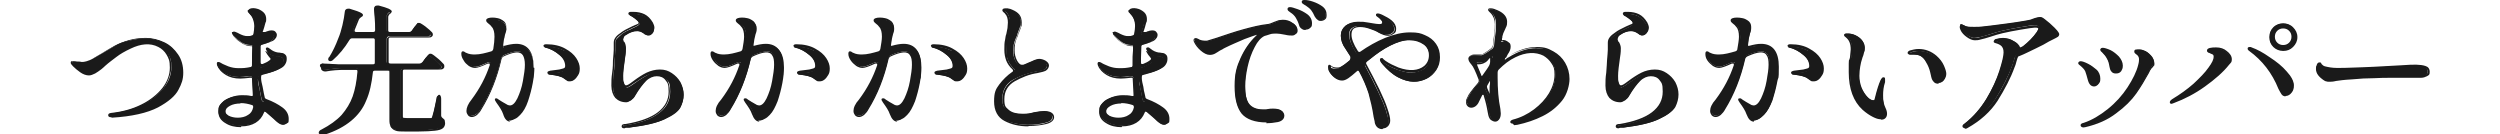 <?xml version="1.0" encoding="UTF-8"?>
<svg xmlns="http://www.w3.org/2000/svg" version="1.1" viewBox="0 0 633 34">
  <defs>
    <style>
      .cls-1 {
        fill: #1a1a1a;
      }
    </style>
  </defs>
  <!-- Generator: Adobe Illustrator 28.6.0, SVG Export Plug-In . SVG Version: 1.2.0 Build 709)  -->
  <g>
    <g id="_レイヤー_1">
      <g>
        <path class="cls-1" d="M27.7,29.1c0-.2.2-.3.5-.4,2.8-.3,5.4-1,7.7-2.1s4.1-2.6,5.5-4.3,2-3.5,2-5.3-.3-2.4-.9-3.3-1.3-1.6-2.2-2.1c-.9-.5-1.9-.7-2.9-.7s-2.8.4-4.3,1.1-2.7,1.5-3.6,2.1-1.9,1.4-2.9,2.3c-.1,0-.4.4-.9.8-.5.4-1,.8-1.6,1.1-.6.3-1,.4-1.5.4-.7,0-1.4-.2-2.1-.7s-1.3-1-1.7-1.5c-.3-.3-.5-.6-.5-.8s0-.2,0-.2c0,0,.2,0,.3,0s.5,0,.9.1c.5,0,.9.1,1.2.1.7,0,1.4-.2,2.1-.5s1.7-.9,2.9-1.6c1.3-.8,2.5-1.4,3.4-2s2.1-1,3.5-1.3,2.8-.6,4.3-.6,3.2.4,4.6,1.1,2.5,1.7,3.4,3c.8,1.3,1.3,2.8,1.3,4.5s-.4,2.7-1.2,4.2-2.5,3-5.1,4.4-6.5,2.3-11.6,2.6c-.4,0-.5,0-.5-.3Z"/>
        <path class="cls-1" d="M28.2,29.7c-.7,0-.8-.3-.8-.5s0-.5.7-.6c2.8-.3,5.4-1,7.6-2.1,2.3-1.1,4.1-2.6,5.4-4.2,1.3-1.7,1.9-3.4,1.9-5.2s-.3-2.3-.8-3.2c-.5-.9-1.3-1.6-2.1-2-2.1-1.1-4.5-.8-7,.4-1.5.7-2.7,1.4-3.6,2.1-.9.7-1.9,1.4-2.9,2.3-.1.1-.4.4-.9.8-.5.4-1.1.8-1.6,1.1-.6.3-1.1.5-1.6.5-.7,0-1.5-.3-2.2-.8-.7-.5-1.3-1-1.8-1.5-.4-.4-.6-.7-.6-.9s.1-.4.2-.4c.1,0,.2,0,.5,0s.5,0,1,.1c.5,0,.9.1,1.2.1.7,0,1.3-.2,2-.5.7-.3,1.6-.9,2.8-1.6,1.3-.8,2.5-1.5,3.4-2,1-.5,2.2-1,3.5-1.4,1.4-.4,2.8-.6,4.4-.6s3.2.4,4.7,1.1c1.5.7,2.6,1.8,3.5,3.1.9,1.3,1.3,2.9,1.3,4.6s-.4,2.8-1.2,4.3c-.8,1.6-2.6,3.1-5.2,4.5-2.7,1.4-6.6,2.3-11.7,2.6h0ZM27.9,29.1s0,0,.3,0c5-.3,8.9-1.2,11.5-2.5,2.6-1.4,4.3-2.8,5-4.3.8-1.5,1.1-2.9,1.1-4.1s-.4-3.1-1.2-4.3c-.8-1.3-1.9-2.3-3.3-3-1.4-.7-2.9-1.1-4.5-1.1s-3,.2-4.3.6c-1.3.4-2.4.8-3.4,1.3-1,.5-2.1,1.2-3.4,1.9-1.2.8-2.2,1.3-2.9,1.6-.7.4-1.5.5-2.2.5s-.7,0-1.2-.1c-.5,0-.8-.1-.9-.1h-.2c0,0,0,.3.4.6.4.5,1,1,1.7,1.5.7.5,1.3.7,1.9.7s.9-.1,1.4-.4c.5-.3,1.1-.6,1.6-1,.5-.4.8-.7.9-.8,1-.8,2-1.6,2.9-2.3.9-.7,2.2-1.4,3.7-2.2,2.7-1.3,5.2-1.6,7.4-.4,1,.5,1.7,1.2,2.3,2.2.6,1,.9,2.1.9,3.5s-.7,3.7-2,5.5c-1.4,1.7-3.2,3.2-5.5,4.4-2.3,1.2-4.9,1.9-7.8,2.2-.2,0-.3,0-.3,0h0s0,0,0,0ZM27.7,29.1h.2-.2Z"/>
      </g>
      <g>
        <path class="cls-1" d="M67.2,25.7c1.6.6,2.9,1.2,3.9,2,1,.8,1.5,1.7,1.5,2.7s0,.7-.3.9c-.2.2-.4.3-.7.3-.5,0-1-.3-1.7-.9-.8-.8-1.7-1.5-2.6-2.3-.2-.1-.3-.2-.4-.2-.2,0-.4.2-.6.5-.4,1-1.1,1.8-2,2.3-1,.6-2.1.8-3.5.8s-2.7-.3-3.8-1-1.7-1.5-1.7-2.7.3-1.5.9-2.1,1.3-1,2.2-1.3c.9-.3,1.8-.4,2.6-.4s1.5,0,2.3.2h.2c.4,0,.6-.2.6-.7l-.2-3.9c0-.5-.3-.7-.8-.6-1,.1-1.8.2-2.5.2-1.3,0-2.5-.3-3.5-.8s-1.7-1.3-2.1-2.3c0-.2,0-.3,0-.4,0-.1,0-.2.1-.2s.2,0,.2.1c0,0,.2.1.2.1.4.3,1,.5,1.9.9s1.8.5,2.8.5,1.9,0,2.9-.2c.5,0,.7-.3.7-.6,0-1.5,0-2.9.1-4.4v-.2c0-.4,0-.6-.2-.6-.8,0-1.4-.1-2-.4-.5-.2-1-.6-1.5-1s-.9-.8-1.2-1.2c-.2-.3-.3-.5-.3-.6,0,0,0-.1.1-.1s.3,0,.6.2c.1,0,.4.2.7.4s.7.3,1.1.4.7.1,1.1.1.8,0,1.2-.1c.4,0,.7-.3.7-.7.1-.6.2-1.3.2-1.8s-.2-1.5-.5-2.1c-.1-.3-.4-.7-.8-1.1-.1-.1-.2-.2-.3-.3,0-.1-.1-.2-.1-.3s0-.3.3-.3.4-.1.7-.1.8,0,1.3.3.9.5,1.3.9c.4.4.6.9.6,1.5s0,.5-.2.9-.2.7-.3,1.1c-.2.6-.3,1-.4,1.3h0c0,.3.1.4.4.4s.2,0,.4,0c.2,0,.4-.1.6-.2.1,0,.3,0,.3-.1.3,0,.6-.1.7-.1.3,0,.5,0,.7.2.2.1.3.4.3.6s-.1.6-.3.8-.5.5-.9.7c-.7.3-1.4.5-2.1.7-.4.1-.7.4-.7.8,0,1,0,1.9,0,2.9,0,.3,0,.5,0,.7s0,.4,0,.5c0,.4.2.7.6.7h.3c.7-.3,1.3-.6,1.8-.9.3-.2.5-.5.5-.8s0-.4-.3-.7-.3-.4-.4-.5c-.2-.3-.4-.5-.4-.6-.2-.3-.3-.5-.3-.5s0-.1,0-.1c0,0,.3.1.6.4.7.5,1.4.8,2.1.9.1,0,.4,0,.8.1.4,0,.7.2.9.4.2.2.2.4.2.8s-.1.8-.4,1.2-.6.7-1.2,1c-1,.5-2.4.9-4.3,1.4-.4.1-.6.5-.6,1.1,0,.8.2,1.5.4,2.3s.2,1.3.3,1.6l.2.9c0,.4.2.7.6.8,0,0,0,0,0,0ZM63,29.3c.7-.5,1.2-1.1,1.4-2v-.2c0-.4-.2-.6-.5-.7-.9-.3-1.9-.5-2.9-.5s-2,.2-2.8.6c-.8.4-1.2,1-1.2,1.7s.3.9,1,1.3,1.5.5,2.4.5,2-.2,2.8-.7c0,0,0,0,0,0Z"/>
        <path class="cls-1" d="M61,32.2c-1.5,0-2.8-.3-3.9-1-1.2-.7-1.8-1.6-1.8-2.9s.3-1.6.9-2.3,1.4-1,2.3-1.4c.9-.3,1.8-.5,2.7-.5s1.5,0,2.4.2h.2c0,0,.2,0,.2,0,0,0,0-.2,0-.4l-.2-3.9c0-.2,0-.3-.1-.3,0,0-.2,0-.4,0-1,.1-1.8.2-2.5.2-1.4,0-2.6-.3-3.6-.9-1-.6-1.8-1.4-2.2-2.4-.1-.3-.1-.4-.1-.5,0-.3.2-.4.4-.4s.2,0,.4.1c0,0,.1.1.2.1.4.3,1,.5,1.9.9,1.6.6,3.5.6,5.5.2.5,0,.5-.3.5-.4,0-1.5,0-3,.1-4.4v-.2c0-.2,0-.3,0-.3-.8,0-1.4-.1-2-.4-.5-.2-1-.6-1.6-1-.5-.4-.9-.9-1.2-1.2-.3-.5-.3-.6-.3-.7,0-.2.2-.4.4-.4s.3,0,.7.2c.1,0,.4.2.8.4.4.2.7.3,1,.4.7.2,1.4.2,2.1,0,.3,0,.5-.2.5-.5.1-.6.2-1.2.2-1.8s-.1-1.4-.4-2c-.1-.3-.4-.6-.7-1-.1-.1-.2-.2-.3-.4-.1-.2-.2-.3-.2-.5s0-.4.4-.6c.5-.2,1.2-.2,2.1.1.5.2,1,.5,1.4.9.4.4.6,1,.6,1.6s0,.6-.2,1c-.1.4-.2.7-.3,1.1-.2.6-.3,1-.4,1.2h0s0,0,.2,0,.1,0,.4,0c.2,0,.4-.1.5-.2.2,0,.3,0,.4-.1.3-.1.6-.1.8-.1.4,0,.7.1.9.3.2.2.4.5.4.8s-.1.7-.4,1c-.2.3-.6.6-1,.7-.7.3-1.5.5-2.2.7-.4.1-.5.4-.5.5,0,1,0,1.9,0,2.9,0,.3,0,.5,0,.7,0,.2,0,.4,0,.5,0,.4.2.4.3.4h.2c.7-.3,1.2-.5,1.7-.9.3-.2.4-.4.4-.6s0-.3-.2-.6c-.2-.3-.3-.4-.4-.5-.3-.4-.4-.5-.4-.6-.3-.5-.3-.6-.3-.6,0-.2.2-.4.3-.4s.3,0,.8.4c.6.5,1.3.8,2,.9.2,0,.4,0,.8.1.5,0,.8.2,1.1.5.2.2.3.5.3,1s-.1.9-.4,1.4c-.3.5-.7.8-1.3,1.1-1,.5-2.4,1-4.4,1.4-.2,0-.4.2-.4.9,0,.7.2,1.5.4,2.3.2.8.2,1.3.3,1.6l.2.9c0,.3.2.5.5.6,1.6.6,2.9,1.3,4,2.1,1.1.8,1.6,1.8,1.6,2.9s-.1.9-.4,1.1c-.7.6-1.6.4-2.7-.6-.8-.7-1.7-1.5-2.6-2.3-.2-.1-.3-.1-.3-.1-.1,0-.2.1-.3.4-.4,1-1.1,1.9-2.1,2.5-1,.6-2.2.9-3.6.9h0s0,0,0,0ZM61.2,24.8c-.8,0-1.7.1-2.6.4-.8.3-1.5.7-2.1,1.2s-.8,1.1-.8,1.9c0,1.1.5,1.9,1.5,2.5,1.1.6,2.3.9,3.7.9s2.4-.3,3.3-.8c.9-.5,1.5-1.3,1.9-2.2.2-.6.5-.7.8-.7s.3,0,.5.2c1,.8,1.8,1.6,2.6,2.3.6.6,1.1.8,1.5.8s.3,0,.5-.2c.2-.1.2-.4.2-.7,0-.9-.5-1.7-1.4-2.5-1-.8-2.3-1.4-3.8-2h0c-.5-.2-.8-.5-.8-1l-.2-.9c0-.3-.2-.8-.3-1.6-.2-.8-.3-1.6-.4-2.3-.1-.9.3-1.3.7-1.4,1.9-.5,3.4-.9,4.3-1.4.5-.2.8-.5,1.1-.9.2-.4.3-.7.3-1.1s0-.5-.2-.6c-.2-.2-.4-.3-.8-.3-.4,0-.7,0-.8-.1-.8-.1-1.6-.4-2.2-1,0,0,0,0,0,0,0,0,.1.2.4.5,0,0,.2.2.4.5.2.3.3.6.3.9,0,.4-.2.7-.6,1-.5.3-1.1.6-1.8.9h-.3c-.3.1-.9,0-.9-.8s0-.3,0-.5c0-.2,0-.4,0-.7,0-.9,0-1.9,0-2.9,0-.4.2-.8.9-1,.7-.1,1.4-.4,2.1-.6.3-.1.6-.3.8-.6.2-.2.3-.5.3-.7s0-.4-.2-.4c-.1-.1-.3-.2-.6-.2s-.2,0-.6.1c0,0-.2,0-.3.1-.1,0-.3.1-.6.2-.2,0-.4,0-.5,0-.6,0-.7-.4-.7-.6h0c0-.4.2-.8.4-1.4.1-.3.2-.7.3-1.1,0-.3.2-.6.2-.8,0-.5-.2-.9-.5-1.3-.3-.4-.8-.6-1.2-.8-.8-.3-1.4-.3-1.7-.2,0,0-.1,0-.1.1s0,0,0,.2c0,0,.2.2.3.3.4.5.7.8.8,1.2.3.7.5,1.4.5,2.2s0,1.2-.2,1.9c0,.5-.4.9-.9.9-.8.2-1.6.2-2.4,0-.3-.1-.7-.2-1.1-.4-.4-.2-.6-.3-.8-.4-.1,0-.2,0-.3-.1,0,0,0,.1.2.3.2.3.6.7,1.1,1.1s1,.7,1.5,1c.5.2,1.1.3,1.8.3s.5.3.5.8v.2c0,1.4-.1,2.9-.1,4.4s-.1.8-.9.9c-2.1.4-4.1.4-5.8-.3-.9-.3-1.5-.6-1.9-.9,0,0,0,0-.2-.1,0,0,0,0,0,.1.4.9,1.1,1.6,2,2.1,1,.5,2.1.8,3.4.8s1.5,0,2.4-.2c.3,0,.6,0,.8.2s.3.4.3.7l.2,3.9c0,.3,0,.6-.2.7-.1.2-.3.2-.6.2h-.2c-.8-.2-1.6-.3-2.3-.3h0s0,0,0,0ZM60.2,30.3c-1,0-1.9-.2-2.6-.6-.7-.4-1.1-.9-1.1-1.5s.5-1.4,1.4-1.9c.8-.4,1.8-.6,3-.6s2.1.2,3,.5c.4.1.7.5.7.9v.2c-.2,1-.7,1.7-1.5,2.2-.8.5-1.7.8-2.9.8h0s0,0,0,0ZM60.9,26.2c-1,0-2,.2-2.7.6-.7.4-1.1.8-1.1,1.4s.3.7.8,1.1c.6.3,1.4.5,2.3.5s1.9-.2,2.6-.7h0c.7-.4,1.1-1,1.3-1.9h0c0-.4,0-.5-.3-.6-.9-.3-1.9-.5-2.9-.5h0Z"/>
      </g>
      <g>
        <path class="cls-1" d="M106.8,16l.6-.8c0-.1.2-.3.4-.5s.3-.4.4-.5c.1-.1.2-.2.3-.2.2,0,.6.3,1.4.9.8.6,1.3,1.2,1.7,1.6.1.2.2.3.2.4s0,.3-.2.4c-.2.1-.4.2-.6.2h-8.9c-.2,0-.4,0-.5.2-.1.1-.2.3-.2.5v11.3c0,.3,0,.5.2.6.2,0,.5.1,1.1.1h3.1c1.3,0,2.2,0,2.8,0,.2,0,.4,0,.5-.1,0,0,.2-.2.3-.4.2-.6.6-2.1,1.1-4.7,0-.4.2-.7.4-.7s.2.2.2.7v4.3c0,.3.2.6.6.9.2.1.3.3.4.4,0,.1,0,.3,0,.6,0,.5-.2.8-.5,1.1-.3.2-1,.4-1.9.5-.9.1-2.3.2-4.1.2h-3.5c-1,0-1.7,0-2.2-.2-.5-.2-.8-.4-1-.8-.2-.4-.3-1-.3-1.7v-12c0-.2,0-.4-.2-.5s-.3-.2-.5-.2h-3.3c-.4,0-.7.2-.8.7-.3,2.7-.8,5.1-1.6,7s-2.1,3.6-3.8,5c-1.7,1.4-3.9,2.5-6.6,3.4-.2,0-.4,0-.5,0s-.2,0-.3-.1h0c0-.2.2-.4.6-.6,2.1-1.1,3.9-2.4,5.1-3.8,1.3-1.4,2.2-3,2.8-4.8.6-1.8,1-3.9,1.2-6.3h0c0-.6-.2-.8-.7-.8h-3c-1.5,0-3,.1-4.6.4h-.2c-.3,0-.6-.1-.7-.5v-.3c-.2-.2-.3-.4-.3-.4,0-.1,0-.2.2-.3.1,0,.3-.1.5,0,.8,0,2,.1,3.6.2h8.9c.2,0,.4,0,.5-.2.1-.1.2-.3.2-.5v-5.6c0-.2,0-.4-.2-.5s-.3-.2-.5-.2h-5.2c-.4,0-.7.2-.9.5-1.2,2-2.6,3.7-4.1,5.1-.2.2-.4.3-.6.3s-.2,0-.2-.2,0-.4.2-.6c.8-1.3,1.6-2.9,2.4-4.8.4-.9.7-2,1-3.3s.5-2.4.6-3.4c0-.4.2-.6.6-.6s.2,0,.3,0c2.1.6,3.2,1.1,3.2,1.4s0,.2-.3.2h-.1c-.3.2-.6.5-.7.8-.3.8-.7,1.6-1.1,2.6,0,0,0,.2,0,.3,0,.4.2.5.6.5h4.3c.5,0,.7-.2.7-.7,0-2-.2-3.7-.3-5.2h0c0-.5.2-.7.6-.7s.2,0,.3,0c1.2.3,2,.6,2.4.8s.7.4.7.5-.1.2-.3.3h-.1c-.3.3-.5.6-.5,1v3.3c0,.2,0,.4.2.5.1.1.3.2.5.2h4.8c.4,0,.7-.1.9-.5l.5-.7c.1-.1.2-.3.4-.5.1-.2.3-.3.4-.5s.2-.2.3-.2c.2,0,.7.3,1.4.9.8.6,1.3,1.1,1.6,1.5.1.1.2.2.2.4s0,.3-.2.4c-.2.1-.4.2-.7.2h-9.6c-.2,0-.4,0-.5.2-.1.1-.2.3-.2.5v5.6c0,.2,0,.4.2.5.1.1.3.2.5.2h7.4c.4,0,.7-.1.9-.5h0,0Z"/>
        <path class="cls-1" d="M81.2,34c-.3,0-.5-.2-.5-.3,0,0,0,0,0-.1h0c0-.4.4-.7.7-.8,2.1-1.1,3.8-2.3,5.1-3.7,1.2-1.4,2.2-3,2.8-4.7.6-1.7,1-3.8,1.2-6.2h0c0-.4,0-.5-.4-.5h-3c-1.4,0-3,.1-4.6.4h-.2c-.4,0-.8-.2-1-.6v-.3c-.3-.4-.3-.5-.3-.5,0-.2,0-.4.3-.5.2-.1.4-.2.7-.1.8,0,2,.1,3.6.2h8.8c.2,0,.3,0,.4-.1s.1-.2.1-.4v-5.6c0-.2,0-.3-.1-.4s-.2-.1-.4-.1h-5.2c-.3,0-.5.1-.7.4-1.2,2-2.7,3.8-4.2,5.1-.2.2-.5.3-.7.3s-.5-.2-.5-.4,0-.5.3-.7c.8-1.3,1.6-2.9,2.3-4.8.4-.9.7-2,1-3.2.3-1.3.5-2.4.6-3.4,0-.5.4-.8.8-.8s.3,0,.4,0c3.1.9,3.4,1.3,3.4,1.6s-.2.4-.4.5h0c-.3.2-.5.4-.6.6-.3.8-.7,1.7-1.1,2.7,0,0,0,.1,0,.2s0,.3.4.3h4.3c.3,0,.5-.1.5-.5,0-2-.2-3.7-.3-5.2h0c0-.7.3-1,.8-1s.3,0,.4,0c1.2.3,2,.6,2.5.8.6.3.8.5.8.7s-.3.5-.4.6h-.1c-.2.3-.4.5-.4.8v3.3c0,.2,0,.3.1.4s.2.1.4.1h4.8c.3,0,.5-.1.7-.3l.5-.7c.1-.2.2-.3.4-.5.1-.2.3-.3.4-.5.2-.2.3-.3.5-.3s.5.1,1.6.9c.8.6,1.3,1.1,1.7,1.5.1.1.2.3.2.5s0,.4-.3.6c-.2.2-.5.2-.8.2h-9.6c-.2,0-.3,0-.4.1s-.1.2-.1.4v5.6c0,.2,0,.3.1.4,0,0,.2.1.4.1h7.4c.3,0,.5-.1.7-.4h0l.6-.8c0-.1.2-.3.4-.5s.3-.4.5-.6c.2-.2.3-.2.5-.2s.4,0,1.6,1c.8.6,1.3,1.2,1.7,1.6.2.2.2.4.2.6s0,.4-.3.6c-.2.2-.5.2-.8.2h-8.9c-.2,0-.3,0-.4.1s-.1.2-.1.4v11.3c0,.2,0,.4.1.4,0,0,.2.1,1,.1h3.1c1.3,0,2.2,0,2.8,0,.2,0,.3,0,.3,0,0,0,.1-.1.2-.3.2-.5.6-2.1,1.1-4.7,0-.2.2-.9.6-.9s.5.7.5,1v4.3c0,.2.2.5.5.7.2.2.4.3.4.5,0,.2.1.4.1.7,0,.5-.2,1-.6,1.3-.4.3-1,.5-2,.6-.9.1-2.3.2-4.1.2h-3.5c-1,0-1.8,0-2.3-.2-.6-.2-.9-.5-1.2-.9-.2-.4-.3-1-.3-1.8v-12c0-.2,0-.3-.1-.4s-.2-.1-.4-.1h-3.3c-.3,0-.5.1-.5.5-.3,2.7-.8,5.1-1.7,7.1-.8,2-2.1,3.7-3.8,5.1-1.7,1.4-3.9,2.6-6.7,3.5-.2,0-.4.1-.6.1h0ZM90,17.2c.6,0,.9.3.9.9h0c-.2,2.6-.6,4.7-1.2,6.5-.6,1.8-1.6,3.4-2.9,4.9s-3.1,2.7-5.2,3.8c-.2,0-.3.2-.4.2,0,0,.2,0,.4,0,2.7-.9,4.9-2,6.5-3.4,1.6-1.4,2.9-3,3.7-4.9.8-1.9,1.4-4.2,1.6-6.9,0-.6.4-.9,1-.9h3.3c.3,0,.5,0,.7.3s.3.4.3.7v12c0,.7,0,1.2.3,1.6.2.3.5.6.9.7.5.1,1.2.2,2.1.2h3.5c1.8,0,3.1,0,4.1-.2.9-.1,1.5-.3,1.8-.5.3-.2.4-.5.4-.9s0-.4,0-.5c0-.1-.1-.2-.3-.3-.4-.3-.6-.7-.6-1.1v-4.3c0-.1,0-.2,0-.3,0,0,0,.2,0,.3-.5,2.6-.9,4.2-1.1,4.8-.1.2-.2.4-.4.5-.1.1-.3.2-.6.2-.6,0-1.6,0-2.9,0h-3.1c-.8,0-1.1,0-1.2-.2-.2-.1-.3-.4-.3-.8v-11.3c0-.3,0-.5.3-.7.2-.2.4-.3.7-.3h8.9c.2,0,.4,0,.5-.1.1,0,.1-.2.1-.2,0,0,0-.1-.1-.3-.3-.4-.9-.9-1.6-1.5-1-.8-1.2-.9-1.2-.9,0,0,0,0-.1.1-.1.1-.2.3-.4.5-.2.2-.3.4-.4.5l-.6.8c-.2.4-.6.6-1.1.6h-7.4c-.3,0-.5,0-.7-.3-.2-.2-.3-.4-.3-.7v-5.6c0-.3,0-.5.3-.7.2-.2.4-.3.7-.3h9.6c.2,0,.4,0,.5-.1,0,0,0-.1,0-.2,0,0,0-.1,0-.2-.3-.4-.9-.9-1.6-1.5-1-.8-1.2-.8-1.2-.8,0,0,0,0-.2.1-.1.1-.2.3-.4.4-.1.2-.3.3-.4.5l-.5.7c-.2.4-.6.6-1.1.6h-4.8c-.3,0-.5,0-.7-.3-.2-.2-.3-.4-.3-.7v-3.3c0-.4.2-.8.6-1.1h.1c.1-.2.2-.2.2-.3,0,0-.2-.1-.5-.3-.5-.2-1.3-.5-2.4-.8,0,0,0,0-.2,0-.2,0-.3,0-.3.4h0c.2,1.5.3,3.3.3,5.3,0,.6-.4,1-1,1h-4.3c-.8,0-.9-.5-.9-.8s0-.3,0-.5c.5-1,.8-1.9,1.1-2.6.1-.4.4-.6.8-.8h0c0,0,0,0,.1-.1-.2-.1-.8-.5-3-1.1,0,0,0,0-.2,0s-.3,0-.3.4c-.1,1-.3,2.2-.6,3.4-.3,1.3-.6,2.4-1,3.3-.8,1.9-1.6,3.5-2.4,4.8-.1.2-.2.3-.2.4.1,0,.2,0,.3-.2,1.5-1.4,2.9-3.1,4.1-5,.2-.4.6-.6,1.1-.6h5.2c.3,0,.5,0,.7.3s.3.4.3.7v5.6c0,.3,0,.5-.3.7-.2.2-.4.3-.7.3h-8.9c-1.7,0-2.8-.1-3.6-.2-.2,0-.3,0-.3,0,0,0,0,0,0,.1h0s0,0,.1.3v.3c.2.2.4.3.6.3h.2c1.6-.2,3.1-.4,4.6-.4,0,0,3.1,0,3.1,0Z"/>
      </g>
      <g>
        <path class="cls-1" d="M135.3,17.2c0,.9-.1,2.2-.4,3.8-.3,1.6-.7,3.1-1.2,4.6s-1.2,2.7-2,3.5c-.4.4-.8.8-1.3,1s-.8.4-1.2.4c-.7,0-1.2-.6-1.6-1.7-.3-.9-.9-1.9-1.7-3-.2-.3-.3-.5-.3-.6s0,0,0,0c0,0,.3.1.7.3s.6.4.8.5c.2,0,.4.2.7.4s.5.3.8.4.4.1.6.1c.8,0,1.5-.6,2.1-1.9s1.1-2.8,1.4-4.5c.3-1.7.5-3.1.5-4.1s-.2-2-.5-2.5c-.3-.6-.9-.9-1.6-.9s-2.1.3-3.6,1c-.3.2-.5.4-.6.8-1.1,4.8-2.8,9-5.1,12.7-.3.6-.7,1-1.1,1.3-.4.3-.8.5-1.1.5s-.6-.1-.8-.3c-.2-.2-.3-.5-.3-.9,0-.8.4-1.7,1.3-2.8,2.1-2.8,3.7-5.8,4.6-8.8,0-.1,0-.2,0-.3,0-.3-.2-.5-.5-.5s-.2,0-.4.1c-1.5.7-2.5,1.1-3.1,1.1s-1-.2-1.5-.5-.9-.8-1.3-1.3c-.3-.5-.5-1-.5-1.5s0-.4.2-.4.2,0,.4.2c.2.1.3.2.4.2.7.3,1.4.5,2.2.5,1.4,0,2.9-.4,4.3-.8.4-.1.6-.4.7-.8.2-1.3.3-2.3.3-3.1,0-1.2-.2-2.1-.7-2.7-.2-.3-.5-.6-.8-.8s-.5-.5-.5-.6c0-.1.1-.2.3-.3.2,0,.5-.1.9-.1s.9,0,1.4.2c.5.1.9.3,1.1.5.6.4.9.9.9,1.5s0,.8-.3,1.6c-.1.4-.2.9-.3,1.3l-.2,1.4v.2c0,.2,0,.3.1.4.1,0,.3.1.5,0,1.1-.3,2-.5,2.9-.5,2.8,0,4.2,1.9,4.2,5.6h0ZM143.1,12.6c1.2.6,2.1,1.4,2.7,2.3.6.9.8,1.7.8,2.5s-.1,1.1-.4,1.6-.6.8-.9,1.1-.7.4-1.1.4-.4,0-.6-.2c-.2-.1-.4-.2-.7-.4-.6-.5-1.8-.8-3.6-1-.3,0-.5-.1-.5-.2s.2-.2.5-.2l1.5-.2h.8c.7-.2,1.2-.4,1.4-.5s.4-.4.4-.8c0-1.1-.5-2.1-1.6-3s-2.2-1.6-3.6-1.9c-.2,0-.3-.1-.3-.2s.1-.1.4-.1c1.9,0,3.5.4,4.7,1.1h0Z"/>
        <path class="cls-1" d="M129.2,30.8c-.8,0-1.4-.6-1.8-1.9-.3-.9-.9-1.8-1.7-2.9-.3-.5-.4-.6-.4-.8s.1-.3.3-.3.3,0,.8.4c.3.2.6.4.8.5.2.1.4.2.7.4.3.2.5.3.7.4.2,0,.3.1.5.1.7,0,1.3-.6,1.9-1.8.6-1.3,1.1-2.7,1.4-4.4.3-1.7.5-3,.5-4.1s-.2-1.9-.5-2.4c-.7-1.1-2.3-.9-4.9.3-.2.1-.4.3-.5.6-1.1,4.8-2.8,9.1-5.1,12.8-.3.6-.7,1-1.1,1.4-.9.7-1.8.7-2.3.1-.2-.3-.4-.6-.4-1.1,0-.8.4-1.8,1.3-2.9,2.1-2.8,3.6-5.7,4.6-8.7,0-.2,0-.2,0-.2,0-.2,0-.2-.2-.2s-.1,0-.3,0c-1.5.7-2.6,1.1-3.2,1.1s-1.1-.2-1.6-.5c-.5-.4-1-.8-1.3-1.4-.4-.6-.6-1.1-.6-1.7s.3-.6.4-.6.3,0,.5.2c.2.1.3.2.4.2.6.3,1.3.4,2.1.4,1.4,0,2.8-.4,4.2-.8.3-.1.4-.3.5-.6.2-1.2.3-2.3.3-3.1,0-1.1-.2-2-.7-2.5-.2-.3-.5-.6-.8-.8-.5-.4-.6-.6-.6-.8s0-.4.5-.6c.6-.2,1.5-.2,2.4,0,.5.1.9.3,1.2.5.7.4,1,1,1,1.7s0,.8-.3,1.7c-.1.4-.2.9-.3,1.3l-.2,1.6c0,.1,0,.1,0,.2,0,0,.2,0,.3,0,1.1-.3,2.1-.5,3-.5,2.9,0,4.4,2,4.4,5.8s-.1,2.2-.4,3.8c-.3,1.6-.7,3.1-1.2,4.7-.6,1.5-1.3,2.8-2.1,3.6-.4.4-.9.8-1.3,1.1-.5.3-.9.4-1.3.4h0ZM126,25.6s0,0,0,.1c.8,1.1,1.4,2.1,1.8,3,.3,1,.8,1.5,1.4,1.5s.6-.1,1.1-.4c.4-.2.8-.6,1.2-1,.8-.8,1.4-1.9,2-3.4.6-1.5,1-3,1.2-4.6.3-1.5.4-2.8.4-3.7,0-3.6-1.3-5.3-3.9-5.3s-1.8.1-2.8.4c-.3,0-.5,0-.7,0-.1,0-.3-.3-.3-.6l.2-1.7c0-.5.2-.9.3-1.4.2-.8.3-1.3.3-1.5,0-.6-.3-1-.8-1.3-.2-.2-.6-.3-1.1-.5-.8-.2-1.7-.2-2.2,0-.1,0-.2,0-.2,0,0,0,0,.1.4.4.3.3.6.6.8.9.5.6.8,1.6.8,2.9s-.1,1.9-.3,3.2c0,.5-.4.8-.8,1-1.4.5-2.9.8-4.4.9h0c-.8,0-1.6-.2-2.3-.5,0,0-.2-.1-.4-.2,0,0-.2,0-.2-.1h0c0,.5.2,1,.5,1.5.3.5.7.9,1.2,1.2.5.3.9.5,1.4.5s1.2-.2,3-1.1c.2,0,.4-.1.5-.1.4,0,.7.3.7.7s0,.2,0,.4c-1,3-2.5,6-4.7,8.9-.8,1-1.2,1.9-1.2,2.6s0,.5.2.7c.3.4.9.4,1.6-.2.4-.3.7-.7,1-1.3,2.3-3.6,4-7.9,5.1-12.6.1-.4.4-.7.8-.9,2.9-1.3,4.7-1.4,5.5,0,.3.6.5,1.5.5,2.7s-.2,2.5-.5,4.2-.8,3.2-1.4,4.5c-.7,1.4-1.4,2.1-2.3,2.1s-.4,0-.7-.2c-.2-.1-.5-.2-.8-.4-.3-.2-.5-.3-.7-.4-.2,0-.4-.2-.8-.5,0,0-.1,0-.2-.1h0s0,0,0,0ZM144.2,20.6c-.2,0-.5,0-.7-.2-.2-.1-.4-.3-.7-.5-.6-.5-1.8-.8-3.5-1-.2,0-.7-.1-.7-.5s.5-.4.7-.5l2.3-.3c.8-.2,1.2-.3,1.3-.4,0,0,.2-.1.2-.5,0-1-.5-2-1.5-2.8-1-.9-2.2-1.5-3.5-1.9-.2,0-.5-.2-.5-.4s.2-.4.7-.4c1.9,0,3.6.4,4.8,1.1h0c1.3.7,2.2,1.5,2.8,2.4s.9,1.8.9,2.6-.1,1.2-.4,1.7c-.3.5-.6.9-1,1.2s-.8.4-1.2.4c0,0,0,0,0,0ZM139.7,18.6c1.7.2,2.8.5,3.4,1,.3.2.5.3.7.4.4.2.9.1,1.4-.2.3-.2.6-.6.8-1,.2-.4.3-.9.3-1.4s-.3-1.5-.8-2.3-1.4-1.6-2.6-2.2h0c-1.1-.6-2.5-.9-4.1-1,1.2.4,2.2,1,3.2,1.8,1.1,1,1.7,2.1,1.7,3.2s-.3.9-.5,1c-.3.1-.8.3-1.5.5l-2.1.2s0,0,0,0Z"/>
      </g>
      <g>
        <path class="cls-1" d="M157.6,32c0-.1,0-.2.2-.2.1,0,.2,0,.4-.1.1,0,.2,0,.3,0,3.7-.6,6.5-1.6,8.4-3.1,1.9-1.4,2.8-3.2,2.8-5.4s-.3-2.3-.9-3-1.4-1.1-2.4-1.1-2.1.4-2.9,1.3-1.8,2.1-2.8,3.9c-.2.4-.5.7-.9,1-.4.3-.8.4-1.1.4-1.1,0-2-.3-2.6-1s-.9-1.6-.9-2.9,0-1.9.2-3.3.2-2.5.2-3.1c.1-1.3.2-2.2.2-2.7s0-.7,0-1c0-.3,0-.6,0-.7,0-.5.1-.9.4-1.2s.7-.7,1.3-1.2c.5-.4,1.4-.8,2.6-1.4.6-.3,1.1-.5,1.4-.7s.4-.3.4-.5-.2-.6-.6-.9-.9-.7-1.4-1c0,0-.2,0-.3-.2-.1,0-.2-.1-.2-.2s.1-.1.4-.2c.3,0,.5,0,.7,0,1,0,1.9.2,2.7.6.8.4,1.4,1.1,2,2,.2.4.4.8.4,1.2s-.1.9-.4,1.2c-.3.3-.6.5-.9.5s-.4,0-.5-.1c-.2,0-.3-.2-.5-.3-.3-.2-.6-.4-.9-.5s-.6-.2-1-.2c-.9,0-1.9.3-2.9,1-.3.1-.5.3-.6.6-.1.3-.2.5-.2.8s0,.4.1.5.1.3.2.3c.3.5.4,1,.4,1.4s0,1.1-.2,2.3c-.3,2.1-.5,3.7-.5,4.7s0,1.2.3,1.8.4.9.7.9,1-.4,2.1-1.2c1.2-.9,2.3-1.5,3.3-2.1s2.1-.8,3.2-.8,2,.3,2.9.8,1.6,1.3,2.1,2.2c.5.9.8,1.9.8,3s-.3,2.1-.8,3.1c-.5,1-1.8,2-3.8,2.9-2,1-5,1.7-9.1,2.2-.3,0-.6,0-.8,0-.3,0-.5,0-.5-.2h0s0,0,0,0Z"/>
        <path class="cls-1" d="M158.1,32.5c-.6,0-.7-.3-.7-.5s.1-.4.3-.5c.1,0,.3-.1.4-.1.1,0,.2,0,.3,0,3.6-.6,6.4-1.6,8.2-3,1.8-1.4,2.7-3.1,2.7-5.2s-.3-2.2-.8-2.9c-.5-.7-1.3-1-2.2-1s-1.9.4-2.7,1.2c-.8.8-1.8,2.1-2.8,3.8-.2.4-.6.8-1,1.1-.5.3-.9.5-1.2.5-1.2,0-2.1-.4-2.8-1.1-.6-.7-1-1.8-1-3.1s0-1.9.2-3.3.2-2.5.2-3.1c.1-1.3.2-2.2.2-2.7s0-.7,0-1c0-.3,0-.6,0-.8,0-.6.2-1,.5-1.4.3-.4.8-.8,1.4-1.2.5-.4,1.4-.9,2.7-1.5.7-.3,1.1-.5,1.4-.6.1,0,.3-.2.3-.3s0-.3-.6-.8c-.4-.4-.9-.7-1.4-1,0,0-.2,0-.3-.2-.3-.1-.3-.3-.3-.4,0-.3.4-.4.6-.4.3,0,.5,0,.7,0,1,0,2,.2,2.8.6.8.4,1.5,1.1,2.1,2.1.2.4.4.9.4,1.3s-.2,1-.5,1.3c-.3.4-.7.6-1.1.6s-.4,0-.6-.1c-.2,0-.4-.2-.5-.3-.3-.2-.6-.4-.8-.5-.2,0-.5-.2-.9-.2-.9,0-1.8.3-2.8,1-.2.1-.4.3-.5.5s-.2.4-.2.6,0,.3.1.4c0,.2.1.3.2.3.3.5.4,1.1.4,1.6s0,1.1-.2,2.3c-.3,2.1-.5,3.7-.5,4.7s0,1.2.2,1.7c0,.2.2.7.5.7s.6-.1,1.9-1.1c1.2-.9,2.3-1.6,3.3-2.1,1.1-.5,2.2-.8,3.4-.8s2.1.3,3,.9,1.6,1.3,2.2,2.3c.5,1,.8,2,.8,3.1s-.3,2.2-.8,3.2c-.6,1-1.9,2-3.9,3-2,1-5.1,1.7-9.1,2.2-.3,0-.6,0-.8,0h0s0,0,0,0ZM157.9,32c.2,0,.5,0,.9,0,4-.5,7-1.2,9-2.1,2-.9,3.2-1.9,3.7-2.8.5-1,.8-2,.8-3s-.2-2-.7-2.8-1.2-1.6-2-2.1-1.8-.8-2.7-.8-2.1.2-3.1.7c-1,.5-2.1,1.2-3.3,2-1.5,1.1-2,1.2-2.2,1.2-.4,0-.8-.4-1-1-.2-.6-.3-1.2-.3-1.9,0-1.1.2-2.7.5-4.8.2-1.2.2-2,.2-2.3s-.1-.8-.4-1.3c0,0,0-.2-.2-.4-.1-.2-.1-.4-.1-.6s0-.6.2-.9c.2-.3.4-.6.7-.7,1-.7,2.1-1,3.1-1s.8,0,1.1.2c.3.1.6.3.9.5.2.1.3.2.5.3.4.2.8.1,1.2-.3.2-.3.4-.6.4-1s-.1-.7-.3-1.1c-.5-.9-1.2-1.5-1.9-1.9-.7-.4-1.6-.5-2.6-.5s-.4,0-.6,0c0,0,0,0,.1,0,.5.3,1,.6,1.5,1,.5.4.7.8.7,1.1s-.2.5-.5.7c-.3.2-.7.4-1.4.7-1.2.6-2.1,1-2.6,1.4-.6.4-1,.8-1.3,1.1-.2.3-.4.6-.4,1.1s0,.4,0,.7c0,.3,0,.7,0,1.1,0,.5,0,1.4-.2,2.8,0,.6-.1,1.6-.2,3.1-.1,1.5-.2,2.6-.2,3.3,0,1.2.3,2.1.8,2.7s1.3.9,2.4.9.6-.1.9-.4c.4-.2.7-.6.9-.9,1-1.8,2-3.1,2.8-3.9.9-.9,1.9-1.4,3.1-1.4s2,.4,2.6,1.2c.6.8.9,1.9.9,3.2,0,2.3-1,4.2-2.9,5.6-1.9,1.5-4.8,2.5-8.5,3.1,0,0-.1,0-.3,0,0,0-.1,0-.2,0h0s0,0,0,0ZM159.3,3.3h0Z"/>
      </g>
      <g>
        <path class="cls-1" d="M198.5,17.2c0,.9-.1,2.2-.4,3.8-.3,1.6-.7,3.1-1.2,4.6-.6,1.5-1.2,2.7-2,3.5-.4.4-.8.8-1.3,1-.5.3-.9.4-1.2.4-.7,0-1.2-.6-1.6-1.7-.3-.9-.9-1.9-1.7-3-.2-.3-.4-.5-.4-.6s0,0,.1,0c0,0,.3.1.7.3.4.2.6.4.8.5.2,0,.4.2.7.4s.5.3.8.4.4.1.6.1c.8,0,1.5-.6,2.1-1.9s1.1-2.8,1.4-4.5c.3-1.7.5-3.1.5-4.1s-.2-2-.5-2.5-.9-.9-1.6-.9-2.1.3-3.6,1c-.3.2-.5.4-.6.8-1.1,4.8-2.8,9-5.1,12.7-.3.6-.7,1-1.1,1.3-.4.3-.8.5-1.1.5s-.6-.1-.8-.3-.3-.5-.3-.9c0-.8.4-1.7,1.3-2.8,2.1-2.8,3.7-5.8,4.6-8.8,0-.1,0-.2,0-.3,0-.3-.1-.5-.5-.5s-.2,0-.4.1c-1.5.7-2.5,1.1-3.1,1.1s-1-.2-1.5-.5-.9-.8-1.3-1.3c-.3-.5-.5-1-.5-1.5s0-.4.2-.4.2,0,.4.2.3.2.4.2c.6.3,1.4.5,2.2.5,1.4,0,2.9-.4,4.3-.8.4-.1.6-.4.7-.8.2-1.3.4-2.3.4-3.1,0-1.2-.2-2.1-.7-2.7-.2-.3-.5-.6-.8-.8-.3-.3-.5-.5-.5-.6,0-.1.1-.2.4-.3.2,0,.5-.1.9-.1s.9,0,1.4.2c.5.1.9.3,1.1.5.6.4.9.9.9,1.5s0,.8-.3,1.6c-.1.4-.2.9-.3,1.3l-.2,1.4v.2c0,.2,0,.3.1.4.1,0,.3.1.5,0,1.1-.3,2-.5,2.9-.5,2.8,0,4.2,1.9,4.2,5.6h0ZM206.3,12.6c1.2.6,2.1,1.4,2.7,2.3.6.9.8,1.7.8,2.5s-.1,1.1-.4,1.6-.6.8-.9,1.1-.7.4-1.1.4-.4,0-.6-.2c-.2-.1-.4-.2-.7-.4-.6-.5-1.8-.8-3.6-1-.3,0-.5-.1-.5-.2s.2-.2.5-.2l1.5-.2h.8c.7-.2,1.2-.4,1.4-.5s.4-.4.4-.8c0-1.1-.5-2.1-1.6-3s-2.2-1.6-3.6-1.9c-.2,0-.3-.1-.3-.2s.1-.1.4-.1c1.9,0,3.5.4,4.7,1.1h0Z"/>
        <path class="cls-1" d="M192.3,30.8c-.8,0-1.4-.6-1.9-1.9-.3-.9-.9-1.8-1.7-2.9-.3-.5-.4-.6-.4-.8s.1-.3.4-.3.3,0,.8.4c.4.2.6.4.8.5.2.1.4.2.7.4.3.2.5.3.7.4.2,0,.3.1.5.1.7,0,1.3-.6,1.9-1.8.6-1.3,1.1-2.7,1.4-4.4.3-1.7.5-3,.5-4.1s-.1-1.9-.5-2.4c-.6-1.1-2.3-.9-4.9.3-.2.1-.4.3-.5.6-1.1,4.8-2.8,9.1-5.1,12.8-.3.6-.7,1-1.1,1.4-.9.7-1.7.7-2.3.1-.2-.3-.4-.6-.4-1.1,0-.8.4-1.8,1.4-2.9,2.1-2.8,3.6-5.7,4.6-8.7,0-.2,0-.2,0-.2,0-.2,0-.2-.2-.2s-.1,0-.3,0c-1.5.7-2.6,1.1-3.2,1.1s-1.1-.2-1.6-.5c-.5-.4-1-.8-1.4-1.4-.4-.6-.6-1.1-.6-1.7s.3-.6.4-.6.3,0,.5.2c.2.1.3.2.4.2.6.3,1.3.4,2.1.4,1.4,0,2.8-.4,4.2-.8.3-.1.4-.3.5-.6.2-1.2.4-2.3.4-3.1,0-1.1-.2-2-.7-2.5-.2-.3-.5-.6-.8-.8-.5-.4-.6-.6-.6-.8s0-.4.5-.6c.6-.2,1.5-.2,2.4,0,.5.1.9.3,1.2.5.7.4,1,1,1,1.7s0,.8-.3,1.7c-.1.4-.2.9-.3,1.3l-.2,1.6c0,.1,0,.1,0,.2,0,0,.2,0,.3,0,1.1-.3,2.1-.5,3-.5,2.9,0,4.4,2,4.4,5.8s-.1,2.2-.4,3.8c-.3,1.6-.7,3.1-1.2,4.7-.6,1.5-1.3,2.8-2.1,3.6-.4.4-.9.8-1.3,1.1-.5.3-.9.4-1.3.4h0ZM189.1,25.6s0,0,0,.1c.9,1.1,1.4,2.1,1.8,3,.4,1,.8,1.5,1.4,1.5s.6-.1,1.1-.4c.4-.2.8-.6,1.2-1,.8-.8,1.4-1.9,2-3.4.6-1.5,1-3,1.2-4.6.3-1.5.4-2.8.4-3.7,0-3.6-1.3-5.3-3.9-5.3s-1.8.1-2.8.4c-.3,0-.5,0-.7,0-.1,0-.3-.3-.3-.6l.2-1.7c0-.5.2-.9.3-1.4.2-.8.3-1.3.3-1.5,0-.6-.3-1-.8-1.3-.2-.2-.6-.3-1.1-.5-.9-.2-1.7-.2-2.2,0-.1,0-.2,0-.2,0,0,0,.1.1.4.4.3.3.6.6.8.9.5.6.8,1.6.8,2.9s-.1,1.9-.4,3.2c0,.5-.4.8-.8,1-1.4.5-2.9.8-4.4.9h0c-.8,0-1.6-.2-2.3-.5-.1,0-.2-.1-.4-.2-.1,0-.2,0-.2-.1h0c0,.5.2,1,.5,1.5.3.5.7.9,1.2,1.2.5.3.9.5,1.4.5s1.2-.2,3-1.1c.2,0,.4-.1.5-.1.4,0,.7.3.7.7s0,.2,0,.4c-1,3-2.5,6-4.7,8.9-.8,1-1.2,1.9-1.2,2.6s0,.5.2.7c.3.4.9.4,1.6-.2.4-.3.7-.7,1-1.3,2.3-3.6,4-7.9,5.1-12.6.1-.4.4-.7.8-.9,2.9-1.3,4.7-1.4,5.5,0,.4.6.5,1.5.5,2.7s-.2,2.5-.5,4.2-.8,3.2-1.4,4.5c-.7,1.4-1.4,2.1-2.3,2.1s-.4,0-.7-.2c-.2-.1-.5-.2-.8-.4-.3-.2-.5-.3-.7-.4-.2,0-.4-.2-.8-.5,0,0-.1,0-.2-.1h0s0,0,0,0ZM207.4,20.6c-.2,0-.5,0-.7-.2-.2-.1-.4-.3-.7-.5-.6-.5-1.8-.8-3.5-1-.2,0-.7-.1-.7-.5s.5-.4.7-.5l2.4-.3c.8-.2,1.2-.3,1.3-.4,0,0,.2-.1.2-.5,0-1-.5-2-1.5-2.8-1-.9-2.2-1.5-3.5-1.9-.2,0-.5-.2-.5-.4s.2-.4.7-.4c1.9,0,3.6.4,4.8,1.1h0c1.3.7,2.2,1.5,2.8,2.4s.9,1.8.9,2.6-.1,1.2-.4,1.7c-.3.5-.6.9-1,1.2-.4.3-.8.4-1.2.4h0,0ZM202.8,18.6c1.7.2,2.8.5,3.4,1,.3.2.5.3.7.4.4.2.9.1,1.4-.2.3-.2.6-.6.9-1,.2-.4.3-.9.3-1.4s-.3-1.5-.8-2.3-1.4-1.6-2.6-2.2h0c-1.1-.6-2.5-.9-4.1-1,1.2.4,2.2,1,3.2,1.8,1.1,1,1.7,2.1,1.7,3.2s-.3.9-.5,1c-.3.1-.8.3-1.5.5l-2.1.2h0Z"/>
      </g>
      <g>
        <path class="cls-1" d="M233.3,17.2c0,.9-.1,2.2-.4,3.8-.3,1.6-.7,3.1-1.2,4.6-.6,1.5-1.2,2.7-2,3.5-.4.4-.8.8-1.3,1-.5.3-.9.4-1.2.4-.7,0-1.2-.6-1.6-1.7-.3-.9-.9-1.9-1.7-3-.2-.3-.4-.5-.4-.6s0,0,.1,0c0,0,.3.1.7.3.4.2.6.4.8.5.2,0,.4.2.7.4s.5.3.8.4.4.1.6.1c.8,0,1.5-.6,2.1-1.9s1.1-2.8,1.4-4.5c.3-1.7.5-3.1.5-4.1s-.2-2-.5-2.5-.9-.9-1.6-.9-2.1.3-3.6,1c-.3.2-.5.4-.6.8-1.1,4.8-2.8,9-5.1,12.7-.3.6-.7,1-1.1,1.3-.4.3-.8.5-1.1.5s-.6-.1-.8-.3-.3-.5-.3-.9c0-.8.4-1.7,1.3-2.8,2.1-2.8,3.7-5.8,4.6-8.8,0-.1,0-.2,0-.3,0-.3-.1-.5-.5-.5s-.2,0-.4.1c-1.5.7-2.5,1.1-3.1,1.1s-1-.2-1.5-.5-.9-.8-1.3-1.3c-.3-.5-.5-1-.5-1.5s0-.4.2-.4.2,0,.4.2.3.2.4.2c.6.3,1.4.5,2.2.5,1.4,0,2.9-.4,4.3-.8.4-.1.6-.4.7-.8.2-1.3.4-2.3.4-3.1,0-1.2-.2-2.1-.7-2.7-.2-.3-.5-.6-.8-.8-.3-.3-.5-.5-.5-.6,0-.1.1-.2.4-.3.2,0,.5-.1.9-.1s.9,0,1.4.2c.5.1.9.3,1.1.5.6.4.9.9.9,1.5s0,.8-.3,1.6c-.1.4-.2.9-.3,1.3l-.2,1.4v.2c0,.2,0,.3.1.4.1,0,.3.1.5,0,1.1-.3,2-.5,2.9-.5,2.8,0,4.2,1.9,4.2,5.6h0ZM241.1,12.6c1.2.6,2.1,1.4,2.7,2.3.6.9.8,1.7.8,2.5s-.1,1.1-.4,1.6-.6.8-.9,1.1-.7.4-1.1.4-.4,0-.6-.2c-.2-.1-.4-.2-.7-.4-.6-.5-1.8-.8-3.6-1-.3,0-.5-.1-.5-.2s.2-.2.5-.2l1.5-.2h.8c.7-.2,1.2-.4,1.4-.5s.4-.4.4-.8c0-1.1-.5-2.1-1.6-3s-2.2-1.6-3.6-1.9c-.2,0-.3-.1-.3-.2s.1-.1.4-.1c1.9,0,3.5.4,4.7,1.1h0Z"/>
        <path class="cls-1" d="M227.2,30.8c-.8,0-1.4-.6-1.9-1.9-.3-.9-.9-1.8-1.7-2.9-.3-.5-.4-.6-.4-.8s.1-.3.4-.3.3,0,.8.4c.4.2.6.4.8.5.2.1.4.2.7.4.3.2.5.3.7.4.2,0,.3.1.5.1.7,0,1.3-.6,1.9-1.8.6-1.3,1.1-2.7,1.4-4.4.3-1.7.5-3,.5-4.1s-.1-1.9-.5-2.4c-.6-1.1-2.3-.9-4.9.3-.2.1-.4.3-.5.6-1.1,4.8-2.8,9.1-5.1,12.8-.3.6-.7,1-1.1,1.4-.9.7-1.7.7-2.3.1-.2-.3-.4-.6-.4-1.1,0-.8.4-1.8,1.4-2.9,2.1-2.8,3.6-5.7,4.6-8.7,0-.2,0-.2,0-.2,0-.2,0-.2-.2-.2s-.1,0-.3,0c-1.5.7-2.6,1.1-3.2,1.1s-1.1-.2-1.6-.5c-.5-.4-1-.8-1.4-1.4-.4-.6-.6-1.1-.6-1.7s.3-.6.4-.6.3,0,.5.2c.2.1.3.2.4.2.6.3,1.3.4,2.1.4,1.4,0,2.8-.4,4.2-.8.3-.1.4-.3.5-.6.2-1.2.4-2.3.4-3.1,0-1.1-.2-2-.7-2.5-.2-.3-.5-.6-.8-.8-.5-.4-.6-.6-.6-.8s0-.4.5-.6c.6-.2,1.5-.2,2.4,0,.5.1.9.3,1.2.5.7.4,1,1,1,1.7s0,.8-.3,1.7c-.1.4-.2.9-.3,1.3l-.2,1.6c0,.1,0,.1,0,.2,0,0,.2,0,.3,0,1.1-.3,2.1-.5,3-.5,2.9,0,4.4,2,4.4,5.8s-.1,2.2-.4,3.8c-.3,1.6-.7,3.1-1.2,4.7-.6,1.5-1.3,2.8-2.1,3.6-.4.4-.9.8-1.3,1.1-.5.3-.9.4-1.3.4h0ZM224,25.6s0,0,0,.1c.9,1.1,1.4,2.1,1.8,3,.4,1,.8,1.5,1.4,1.5s.6-.1,1.1-.4c.4-.2.8-.6,1.2-1,.8-.8,1.4-1.9,2-3.4.6-1.5,1-3,1.2-4.6.3-1.5.4-2.8.4-3.7,0-3.6-1.3-5.3-3.9-5.3s-1.8.1-2.8.4c-.3,0-.5,0-.7,0-.1,0-.3-.3-.3-.6l.2-1.7c0-.5.2-.9.3-1.4.2-.8.3-1.3.3-1.5,0-.6-.3-1-.8-1.3-.2-.2-.6-.3-1.1-.5-.9-.2-1.7-.2-2.2,0-.1,0-.2,0-.2,0,0,0,.1.1.4.4.3.3.6.6.8.9.5.6.8,1.6.8,2.9s-.1,1.9-.4,3.2c0,.5-.4.8-.8,1-1.4.5-2.9.8-4.4.9h0c-.8,0-1.6-.2-2.3-.5-.1,0-.2-.1-.4-.2-.1,0-.2,0-.2-.1h0c0,.5.2,1,.5,1.5.3.5.7.9,1.2,1.2.5.3.9.5,1.4.5s1.2-.2,3-1.1c.2,0,.4-.1.5-.1.4,0,.7.3.7.7s0,.2,0,.4c-1,3-2.5,6-4.7,8.9-.8,1-1.2,1.9-1.2,2.6s0,.5.2.7c.3.4.9.4,1.6-.2.4-.3.7-.7,1-1.3,2.3-3.6,4-7.9,5.1-12.6.1-.4.4-.7.8-.9,2.9-1.3,4.7-1.4,5.5,0,.4.6.5,1.5.5,2.7s-.2,2.5-.5,4.2-.8,3.2-1.4,4.5c-.7,1.4-1.4,2.1-2.3,2.1s-.4,0-.7-.2c-.2-.1-.5-.2-.8-.4-.3-.2-.5-.3-.7-.4-.2,0-.4-.2-.8-.5,0,0-.1,0-.2-.1h0s0,0,0,0ZM242.2,20.6c-.2,0-.5,0-.7-.2-.2-.1-.4-.3-.7-.5-.6-.5-1.8-.8-3.5-1-.2,0-.7-.1-.7-.5s.5-.4.7-.5l2.4-.3c.8-.2,1.2-.3,1.3-.4,0,0,.2-.1.2-.5,0-1-.5-2-1.5-2.8-1-.9-2.2-1.5-3.5-1.9-.2,0-.5-.2-.5-.4s.2-.4.7-.4c1.9,0,3.6.4,4.8,1.1h0c1.3.7,2.2,1.5,2.8,2.4s.9,1.8.9,2.6-.1,1.2-.4,1.7c-.3.5-.6.9-1,1.2-.4.3-.8.4-1.2.4h0,0ZM237.7,18.6c1.7.2,2.8.5,3.4,1,.3.2.5.3.7.4.4.2.9.1,1.4-.2.3-.2.6-.6.9-1,.2-.4.3-.9.3-1.4s-.3-1.5-.8-2.3-1.4-1.6-2.6-2.2h0c-1.1-.6-2.5-.9-4.1-1,1.2.4,2.2,1,3.2,1.8,1.1,1,1.7,2.1,1.7,3.2s-.3.9-.5,1c-.3.1-.8.3-1.5.5l-2.1.2h0Z"/>
      </g>
      <g>
        <path class="cls-1" d="M254.5,30.4c-1.6-.9-2.5-2.4-2.5-4.7s.4-3,1.3-4.2,1.9-2.2,3.3-3.2c.2-.1.3-.3.3-.5s0-.3-.3-.5c-.6-.6-1.1-1.3-1.4-2.1-.3-.7-.4-1.6-.4-2.8s0-1.8.2-2.5.2-1.2.3-1.4c.1-.5.2-1,.3-1.5,0-.5.1-1,.1-1.4,0-1-.3-1.8-.8-2.4-.2-.2-.3-.3-.5-.4s-.2-.2-.2-.3c0-.2.2-.2.5-.2s.5,0,.8.1.6.2.8.3c.7.3,1.3.6,1.6,1.1.4.5.6,1.1.6,1.8s0,.8-.2,1.1c-.1.3-.2.7-.4,1.1-.1.4-.3.7-.3.9,0,.2-.2.5-.4,1-.2.5-.4,1-.5,1.5-.1.5-.2,1.1-.2,1.6,0,.9.2,1.8.6,2.6.4.8.9,1.2,1.4,1.2s.6,0,.9-.2c.4-.1.8-.4,1.4-.6.1,0,.4-.2.9-.4s.9-.3,1.1-.3c.6,0,1.1.1,1.6.5.5.3.7.6.7,1s-.2.8-.6,1-1.1.4-2.1.5c-2.1.4-4.1,1.1-5.9,2.1s-2.7,2.7-2.7,4.7.4,2.2,1.2,2.9c.8.8,2.1,1.1,3.7,1.1s1.8-.1,3.1-.4c1.1-.2,1.9-.3,2.4-.3,1.5,0,2.2.5,2.2,1.4s-.6,1.2-1.8,1.5c-1.2.3-2.6.5-4.4.5s-4.3-.4-6-1.3h0s0,0,0,0Z"/>
        <path class="cls-1" d="M260.4,32c-2.4,0-4.4-.5-6.1-1.4-1.7-.9-2.6-2.6-2.6-4.9s.4-3.1,1.3-4.3c.9-1.2,2-2.3,3.3-3.2.2-.1.2-.2.2-.3,0,0,0-.2-.2-.4-.7-.6-1.2-1.4-1.5-2.1-.3-.8-.5-1.7-.5-2.8s0-1.8.2-2.6c.1-.8.2-1.2.3-1.4.1-.5.2-1,.3-1.5,0-.5.1-.9.1-1.4,0-.9-.2-1.7-.7-2.2-.1-.2-.3-.3-.4-.4-.2-.2-.3-.3-.3-.5s.1-.5.8-.5.5,0,.9.1c.3,0,.6.2.9.3.7.3,1.3.7,1.7,1.2.4.5.6,1.2.6,2s0,.8-.2,1.2c-.1.3-.2.7-.4,1.1-.1.4-.3.6-.3.8,0,.2-.2.5-.4,1-.2.5-.3.9-.4,1.4-.1.5-.1,1-.1,1.6,0,.9.2,1.7.6,2.5.4.7.8,1.1,1.2,1.1s.5,0,.9-.2c.3-.1.8-.4,1.4-.6.1,0,.4-.2.9-.4.5-.2.9-.3,1.2-.3.6,0,1.2.2,1.7.5.6.4.8.8.8,1.2s-.3,1-.8,1.3c-.4.2-1.1.4-2.1.6-2.1.3-4,1.1-5.8,2.1-1.7,1-2.6,2.5-2.6,4.5s.4,2,1.1,2.7c.8.7,2,1,3.5,1s1.8-.1,3-.4c1.1-.2,1.9-.3,2.5-.3,2,0,2.5.9,2.5,1.6s-.7,1.4-2,1.7c-1.2.3-2.7.5-4.5.5h0s0,0,0,0ZM254.4,2.7s0,0,0,0c.2.1.3.3.5.5.6.7.9,1.5.9,2.6s0,.9-.1,1.5c0,.5-.2,1-.3,1.5,0,.1-.1.6-.3,1.4-.1.7-.2,1.6-.2,2.5s.1,1.9.4,2.7c.3.7.7,1.4,1.4,2,.2.2.4.5.4.7s0,.5-.4.7c-1.3.9-2.4,2-3.2,3.1-.8,1.1-1.2,2.5-1.2,4s.8,3.6,2.3,4.4h0c1.6.9,3.6,1.3,5.9,1.3s3.2-.1,4.4-.5c1.1-.3,1.6-.7,1.6-1.2s0-1.1-2-1.1-1.4.1-2.4.3c-1.3.2-2.3.4-3.1.4-1.7,0-3-.4-3.9-1.2-.9-.8-1.3-1.8-1.3-3.1,0-2.2.9-3.8,2.8-5,1.8-1.1,3.8-1.8,6-2.2.9-.2,1.6-.3,2-.5.3-.2.5-.4.5-.8s-.2-.5-.6-.8c-.4-.3-.9-.4-1.4-.4s-.6.1-1,.3c-.5.2-.8.4-.9.4-.6.3-1,.5-1.4.6-.4.1-.7.2-1,.2-.6,0-1.1-.5-1.6-1.3-.4-.8-.6-1.7-.6-2.7s0-1.2.2-1.7c.1-.5.3-1,.5-1.5.2-.5.3-.8.4-1,0-.2.2-.5.3-.9.1-.4.3-.7.4-1,.1-.3.1-.7.1-1.1,0-.7-.2-1.2-.5-1.7-.3-.4-.9-.8-1.5-1-.2-.1-.5-.2-.8-.3-.4,0-.8-.1-1,0h0s0,0,0,0Z"/>
      </g>
      <g>
        <path class="cls-1" d="M290.3,25.7c1.6.6,2.9,1.2,3.9,2,1,.8,1.5,1.7,1.5,2.7s-.1.7-.3.9-.4.3-.7.3c-.5,0-1-.3-1.7-.9-.8-.8-1.7-1.5-2.6-2.3-.2-.1-.3-.2-.4-.2-.2,0-.4.2-.6.5-.4,1-1.1,1.8-2,2.3-1,.6-2.1.8-3.5.8s-2.7-.3-3.8-1-1.7-1.5-1.7-2.7.3-1.5.9-2.1,1.3-1,2.2-1.3,1.8-.4,2.6-.4,1.5,0,2.3.2h.2c.4,0,.6-.2.6-.7l-.2-3.9c0-.5-.3-.7-.8-.6-1,.1-1.8.2-2.5.2-1.3,0-2.5-.3-3.5-.8s-1.7-1.3-2.1-2.3c0-.2-.1-.3-.1-.4,0-.1,0-.2.1-.2s.1,0,.2.1c0,0,.2.1.2.1.4.3,1,.5,1.9.9.9.3,1.8.5,2.8.5s1.9,0,2.9-.2c.5,0,.7-.3.7-.6,0-1.5,0-2.9.1-4.4v-.2c0-.4,0-.6-.2-.6-.8,0-1.4-.1-2-.4-.5-.2-1-.6-1.5-1s-.9-.8-1.2-1.2c-.2-.3-.3-.5-.3-.6,0,0,0-.1.1-.1s.3,0,.6.2c.1,0,.4.2.7.4s.7.3,1.1.4.7.1,1.1.1.8,0,1.2-.1c.4,0,.7-.3.7-.7.1-.6.2-1.3.2-1.8s-.1-1.5-.5-2.1c-.1-.3-.4-.7-.8-1.1-.1-.1-.2-.2-.3-.3s-.1-.2-.1-.3,0-.3.3-.3.4-.1.7-.1.8,0,1.3.3.9.5,1.3.9c.4.4.6.9.6,1.5s0,.5-.2.9c-.1.4-.2.7-.3,1.1-.2.6-.3,1-.4,1.3h0c0,.3.1.4.4.4s.2,0,.4,0c.2,0,.4-.1.6-.2.1,0,.3,0,.4-.1.3,0,.6-.1.7-.1.3,0,.5,0,.7.2.2.1.3.4.3.6s-.1.6-.3.8c-.2.3-.5.5-.9.7-.7.3-1.4.5-2.1.7-.4.1-.7.4-.7.8,0,1-.1,1.9-.1,2.9,0,.3,0,.5,0,.7s0,.4,0,.5c0,.4.2.7.6.7h.3c.7-.3,1.3-.6,1.8-.9.4-.2.5-.5.5-.8s-.1-.4-.3-.7c-.2-.3-.3-.4-.4-.5-.2-.3-.4-.5-.4-.6-.2-.3-.3-.5-.3-.5s0-.1.1-.1c0,0,.3.1.6.4.6.5,1.4.8,2.1.9.1,0,.4,0,.8.1.4,0,.7.2.9.4.2.2.2.4.2.8s-.1.8-.4,1.2-.6.7-1.2,1c-1,.5-2.4.9-4.3,1.4-.4.1-.6.5-.6,1.1,0,.8.2,1.5.4,2.3s.2,1.3.3,1.6l.2.9c0,.4.2.7.6.8h0,0ZM286,29.3c.7-.5,1.2-1.1,1.4-2v-.2c0-.4-.2-.6-.5-.7-.9-.3-1.9-.5-2.9-.5s-2,.2-2.8.6c-.8.4-1.2,1-1.2,1.7s.3.9,1,1.3c.6.4,1.5.5,2.4.5s2-.2,2.8-.7c0,0,0,0,0,0Z"/>
        <path class="cls-1" d="M284,32.2c-1.5,0-2.8-.3-3.9-1-1.2-.7-1.8-1.6-1.8-2.9s.3-1.6.9-2.3,1.4-1,2.3-1.4c.9-.3,1.8-.5,2.7-.5s1.5,0,2.4.2h.2c0,0,.2,0,.2,0,0,0,0-.2,0-.4l-.2-3.9c0-.2,0-.3-.1-.3,0,0-.2,0-.4,0-1,.1-1.8.2-2.5.2-1.4,0-2.6-.3-3.6-.9-1-.6-1.8-1.4-2.2-2.4-.1-.3-.1-.4-.1-.5,0-.3.2-.4.4-.4s.2,0,.4.1c0,0,.1.1.2.1.4.3,1,.5,1.9.9,1.6.6,3.5.6,5.5.2.5,0,.5-.3.5-.4,0-1.5,0-3,.1-4.4v-.2c0-.2,0-.3,0-.3-.8,0-1.4-.1-2-.4-.5-.2-1-.6-1.6-1-.5-.4-.9-.9-1.2-1.2-.3-.5-.3-.6-.3-.7,0-.2.2-.4.4-.4s.3,0,.7.2c.1,0,.4.2.8.4.4.2.7.3,1,.4.6.2,1.4.2,2.1,0,.3,0,.5-.2.5-.5.1-.6.2-1.2.2-1.8s-.1-1.4-.4-2c-.1-.3-.4-.6-.7-1-.1-.1-.2-.2-.3-.4-.1-.2-.2-.3-.2-.5s0-.4.4-.6c.5-.2,1.2-.2,2.1.1.5.2,1,.5,1.4.9.4.4.6,1,.6,1.6s0,.6-.2,1c-.1.4-.2.7-.3,1.1-.2.6-.3,1-.4,1.2h0s0,0,.2,0,.1,0,.4,0c.2,0,.4-.1.5-.2.1,0,.3,0,.4-.1.4-.1.6-.1.8-.1.4,0,.7.1.9.3.2.2.4.5.4.8s-.1.7-.4,1c-.2.3-.6.6-1,.7-.7.3-1.5.5-2.2.7-.4.1-.5.4-.5.5,0,1-.1,1.9-.1,2.9,0,.3,0,.5,0,.7,0,.2,0,.4,0,.5,0,.4.1.4.3.4h.2c.7-.3,1.2-.5,1.7-.9.3-.2.4-.4.4-.6s0-.3-.2-.6c-.2-.3-.3-.4-.4-.5-.3-.4-.4-.5-.4-.6-.3-.5-.3-.6-.3-.6,0-.2.1-.4.4-.4s.3,0,.8.4c.6.5,1.3.8,2,.9.1,0,.4,0,.8.1.5,0,.8.2,1.1.5.2.2.3.5.3,1s-.1.9-.4,1.4c-.3.5-.7.8-1.3,1.1-1,.5-2.4,1-4.4,1.4-.2,0-.4.2-.4.9,0,.7.2,1.5.4,2.3.1.8.2,1.3.3,1.6l.2.9c0,.3.2.5.5.6,1.6.6,2.9,1.3,4,2.1,1.1.8,1.6,1.8,1.6,2.9s-.1.9-.4,1.1c-.7.6-1.6.4-2.7-.6-.8-.7-1.6-1.5-2.6-2.3-.2-.1-.3-.1-.3-.1-.1,0-.2.1-.3.4-.4,1-1.1,1.9-2.1,2.5-1,.6-2.2.9-3.6.9h0s0,0,0,0ZM284.2,24.8c-.9,0-1.7.1-2.6.4-.8.3-1.5.7-2.1,1.2s-.8,1.1-.8,1.9c0,1.1.5,1.9,1.5,2.5,1.1.6,2.3.9,3.7.9s2.4-.3,3.3-.8c.9-.5,1.5-1.3,1.9-2.2.2-.6.5-.7.8-.7s.3,0,.5.2c1,.8,1.8,1.6,2.6,2.3.6.6,1.1.8,1.5.8s.3,0,.5-.2c.1-.1.2-.4.2-.7,0-.9-.5-1.7-1.4-2.5-1-.8-2.3-1.4-3.8-2h0c-.5-.2-.8-.5-.8-1l-.2-.9c0-.3-.1-.8-.3-1.6-.1-.8-.3-1.6-.4-2.3-.1-.9.3-1.3.7-1.4,1.9-.5,3.4-.9,4.3-1.4.5-.2.9-.5,1.1-.9.2-.4.3-.7.3-1.1s0-.5-.2-.6c-.1-.2-.4-.3-.8-.3-.4,0-.7,0-.9-.1-.8-.1-1.6-.4-2.2-1,0,0,0,0,0,0,0,0,.1.2.4.5,0,0,.2.2.4.5.2.3.4.6.4.9,0,.4-.2.7-.6,1-.5.3-1.1.6-1.8.9h-.3c-.3.1-.9,0-.9-.8s0-.3,0-.5c0-.2,0-.4,0-.7,0-.9,0-1.9.1-2.9,0-.4.2-.8.9-1,.7-.1,1.4-.4,2.1-.6.3-.1.6-.3.8-.6.2-.2.3-.5.3-.7s0-.4-.2-.4c-.1-.1-.3-.2-.6-.2s-.2,0-.6.1c-.1,0-.2,0-.3.1-.1,0-.3.1-.6.2-.2,0-.4,0-.5,0-.6,0-.7-.4-.7-.6h0c0-.4.2-.8.4-1.4.1-.3.2-.7.3-1.1.1-.3.1-.6.1-.8,0-.5-.2-.9-.5-1.3-.3-.4-.8-.6-1.2-.8-.8-.3-1.4-.3-1.7-.2,0,0-.1,0-.1.1s0,0,0,.2c0,0,.2.2.3.3.4.5.7.8.8,1.2.3.7.5,1.4.5,2.2s0,1.2-.2,1.9c0,.5-.4.9-.9.9-.8.2-1.6.2-2.4,0-.4-.1-.7-.2-1.1-.4-.4-.2-.6-.3-.8-.4-.1,0-.2,0-.3-.1,0,0,0,.1.1.3.2.3.6.7,1.1,1.1s1,.7,1.5,1c.5.2,1.1.3,1.9.3s.5.3.5.8v.2c0,1.4-.1,2.9-.1,4.4s-.1.8-.9.9c-2.1.4-4.1.4-5.8-.3-.9-.3-1.5-.6-1.9-.9,0,0,0,0-.2-.1,0,0,0,0,0,.1.4.9,1.1,1.6,2,2.1,1,.5,2.1.8,3.4.8s1.5,0,2.4-.2c.3,0,.6,0,.8.2s.3.4.3.7l.2,3.9c0,.3,0,.6-.2.7-.1.2-.4.2-.6.2h-.2c-.8-.2-1.6-.3-2.3-.3h0s0,0,0,0ZM283.3,30.3c-1,0-1.9-.2-2.6-.6-.7-.4-1.1-.9-1.1-1.5s.5-1.4,1.4-1.9c.9-.4,1.8-.6,3-.6s2.1.2,3,.5c.4.1.7.5.7.9v.2c-.2,1-.7,1.7-1.5,2.2-.8.5-1.7.8-2.9.8h0s0,0,0,0ZM283.9,26.2c-1,0-2,.2-2.7.6-.7.4-1.1.8-1.1,1.4s.3.7.8,1.1c.6.3,1.4.5,2.3.5s1.9-.2,2.6-.7h0c.7-.4,1.1-1,1.3-1.9h0c0-.4-.1-.5-.3-.6-.9-.3-1.9-.5-2.9-.5h0Z"/>
      </g>
      <g>
        <path class="cls-1" d="M327.4,5.9c.7.5,1.1,1,1.1,1.7s-.1.6-.3.7c-.2.2-.4.3-.7.3s-1,0-1.8-.2c-1-.2-1.7-.3-2.2-.3s-1.2,0-1.8.2c-.6.1-1,.3-1.4.4-1,.4-1.9,1.4-2.7,2.9s-1.4,3.2-1.8,5c-.4,1.9-.6,3.5-.6,4.9,0,2.3.4,3.9,1.1,4.8.7.9,1.9,1.4,3.5,1.4h.9c.7-.2,1.2-.2,1.6-.2.8,0,1.5.1,2,.4.5.3.7.6.7,1.1,0,.7-.5,1.2-1.4,1.4s-1.9.3-3,.3c-2.9,0-4.9-.7-6.1-2.1s-1.8-3.7-1.8-6.8.5-4.8,1.5-7,2.2-4,3.8-5.5c.6-.6.9-.9.8-.9h-.2c-.8.2-2,.6-3.7,1.2-1.6.7-3.3,1.4-5,2.2-.3.2-.5.3-.7.4-.2.1-.4.2-.6.3-.5.4-.9.6-1.3.8s-.7.2-1.2.2c-.7,0-1.4-.3-2.1-1s-1.2-1.3-1.5-1.9c0-.2-.1-.3-.1-.5s.1-.3.3-.3.3,0,.5.1c.3.2.6.3.9.4.3.1.6.2.9.2s.4,0,.6,0c.2,0,.9-.3,2.3-.7,2.4-.8,4.7-1.6,6.9-2.2,2.2-.6,4.1-1.1,6-1.3.5,0,1.2-.3,2-.6.4-.2.8-.3,1.1-.4s.6-.1,1-.1c.8,0,1.6.2,2.4.7h0s0,0,0,0ZM329.7,7.1c-.3-.2-.5-.4-.6-.8-.2-.7-.5-1.3-.8-1.9-.3-.5-.8-1-1.4-1.4,0,0-.2-.1-.4-.3-.2-.1-.3-.3-.3-.4s.1-.2.3-.2c.3,0,.9.2,1.8.4s1.7.7,2.5,1.3c.8.6,1.1,1.3,1.1,2.2s-.1.8-.4,1c-.3.2-.6.3-.9.3s-.6,0-.8-.3ZM333.7,4.8c-.3-.2-.5-.4-.6-.8-.3-.7-.6-1.2-.9-1.6s-.8-.8-1.4-1.2c-.1,0-.3-.2-.6-.4s-.4-.3-.4-.4.1-.2.5-.2c.5,0,1.2.1,2,.4.9.3,1.7.6,2.4,1.2.7.5,1,1.2,1,2s-.1.8-.4,1c-.3.2-.5.3-.9.3s-.5,0-.7-.3h0Z"/>
        <path class="cls-1" d="M320.7,31c-3,0-5.1-.8-6.3-2.2-1.2-1.5-1.8-3.8-1.8-7s.5-4.9,1.5-7.1,2.3-4.1,3.9-5.6c.1-.1.2-.2.3-.3-.8.2-1.8.6-3.2,1.1-1.6.7-3.3,1.4-4.9,2.2-.3.1-.5.3-.7.4s-.4.2-.6.3c-.5.3-.9.6-1.3.8-.4.2-.8.3-1.3.3-.7,0-1.5-.4-2.3-1.1-.8-.7-1.3-1.4-1.6-2-.1-.2-.2-.4-.2-.6,0-.5.5-.7,1.1-.4.3.2.6.3.9.4.2,0,.5.1.8.1s.3,0,.6,0c.1,0,.9-.3,2.3-.7,2.4-.8,4.7-1.6,6.9-2.2,2.2-.6,4.2-1.1,6-1.3.5,0,1.2-.3,1.9-.6.5-.2.8-.3,1.1-.4.3,0,.7-.1,1-.1.9,0,1.7.2,2.5.8h0c.8.5,1.2,1.2,1.2,1.9s-.1.7-.4.9c-.2.2-.5.4-.9.4s-1,0-1.8-.2c-1-.2-1.7-.3-2.2-.3s-1.2,0-1.7.2-1,.3-1.3.4c-.9.4-1.8,1.4-2.5,2.8-.8,1.5-1.4,3.2-1.8,5-.4,1.8-.6,3.5-.6,4.9,0,2.2.3,3.8,1,4.7.7.8,1.8,1.3,3.3,1.3h.9c.7-.2,1.2-.2,1.7-.2.9,0,1.6.1,2.1.4.6.3.9.8.9,1.3s-.3,1.3-1.6,1.6c-1,.2-2,.3-3,.3h0ZM318.9,8.2c.1,0,.2,0,.2.1.1.2,0,.3-.9,1.2-1.5,1.5-2.8,3.3-3.8,5.4-1,2.1-1.5,4.5-1.5,6.9s.6,5.3,1.7,6.6c1.1,1.4,3.1,2.1,5.9,2.1s2-.1,2.9-.3c1.1-.2,1.2-.8,1.2-1.1s-.2-.7-.6-.9c-.5-.2-1.1-.4-1.9-.4s-.9,0-1.6.1h-1c-1.7,0-2.9-.4-3.7-1.4-.8-1-1.1-2.6-1.1-5s.2-3.1.6-5c.4-1.9,1-3.6,1.8-5.1.8-1.6,1.7-2.6,2.8-3,.4-.1.8-.3,1.4-.4.6-.1,1.2-.2,1.8-.2s1.3,0,2.3.3c.8.1,1.4.2,1.7.2s.4,0,.5-.2.2-.3.2-.6c0-.5-.3-1-1-1.4h0c-.7-.4-1.4-.7-2.2-.7s-.6,0-.9.1c-.3,0-.7.2-1.1.4-.8.3-1.5.5-2.1.6-1.8.2-3.8.7-5.9,1.3-2.2.6-4.5,1.4-6.9,2.2-1.4.4-2.2.7-2.3.7-.3,0-.5,0-.7,0-.4,0-.7,0-1-.2-.3-.1-.6-.3-.9-.4-.2-.1-.4-.1-.4-.1h0c0,.2,0,.3.1.4.3.6.8,1.2,1.5,1.9.7.6,1.3.9,1.9.9s.7,0,1-.2c.3-.2.7-.4,1.2-.8.2-.1.4-.2.6-.3.2-.1.5-.3.7-.4,1.7-.8,3.3-1.5,5-2.2,1.6-.7,2.9-1.1,3.7-1.2h.2s0,0,0,0h0s0,0,0,0ZM330.6,7.6c-.3,0-.6,0-1-.3h0c-.3-.2-.6-.5-.7-1-.2-.7-.5-1.3-.8-1.8-.3-.5-.8-1-1.3-1.3l-.4-.3c-.3-.2-.4-.4-.4-.6s.1-.5.6-.5,1,.2,1.9.5c.9.3,1.8.8,2.5,1.3.8.6,1.2,1.4,1.2,2.3s-.2.9-.5,1.2c-.3.3-.7.4-1.1.4h0ZM329.9,6.9c.5.3,1.1.3,1.5,0,.2-.2.3-.5.3-.8,0-.8-.3-1.4-1-1.9-.7-.5-1.5-1-2.4-1.3-1.1-.4-1.6-.5-1.8-.4,0,0,0,0,.2.1l.4.3c.6.4,1.1.9,1.4,1.5.3.5.6,1.2.9,1.9.1.3.3.5.5.7h0ZM334.5,5.3c-.3,0-.6,0-.9-.3-.3-.2-.5-.5-.7-.8-.3-.7-.6-1.2-.9-1.6s-.8-.8-1.4-1.2c-.1,0-.3-.2-.5-.3-.2-.1-.5-.3-.5-.6S329.7,0,330.3,0s1.2.1,2.1.4c.9.3,1.7.7,2.4,1.2.8.6,1.1,1.3,1.1,2.2s-.2.9-.5,1.2c-.3.2-.6.3-1,.3h0ZM330.2.5s0,0,.2.1c.2.1.4.3.6.4.6.4,1.1.9,1.5,1.3.3.4.6,1,1,1.7.1.3.3.5.5.7.5.4,1,.2,1.3,0,.2-.2.3-.4.3-.8,0-.7-.3-1.3-.9-1.8-.7-.5-1.4-.9-2.3-1.1-.9-.2-1.5-.4-2-.4h-.1,0Z"/>
      </g>
      <g>
        <path class="cls-1" d="M360.7,9.4c1.1.5,2,1.2,2.7,2.1s1,2,1,3.3-.3,2.1-.9,3-1.4,1.6-2.3,2.1c-1,.5-2,.8-3.2.8s-2.6-.4-4-1.1-2.7-1.9-3.9-3.3c-.3-.4-.5-.7-.5-.8s0-.1.1-.1.2,0,.4.2c.2.1.3.3.5.4,1,.7,2.2,1.3,3.4,1.7s2.3.7,3.3.7,2.5-.4,3.4-1.1c.9-.8,1.3-1.7,1.3-2.9s-.5-2.4-1.5-3.1-2.2-1.1-3.7-1.1-3.1.5-4.9,1.4-3.5,2.1-5.1,3.4l-.9.7c-.2.2-.3.4-.3.6s0,.3.1.5c1.1,2,2.2,4.2,3.2,6.3.9,1.9,1.6,3.5,2,4.8.4,1.3.7,2.3.7,2.9s-.1.9-.5,1.2c-.3.3-.7.5-1.2.5s-.8-.2-1.1-.4c-.3-.3-.4-.6-.5-1,0-.4-.2-.9-.3-1.5-.3-2.2-.8-4.2-1.4-6s-1.4-3.7-2.4-5.6c-.1-.3-.3-.4-.5-.4s-.3,0-.5.2c-.8.8-1.5,1.3-2.1,1.7s-1,.6-1.5.6c-.6,0-1.3-.2-1.9-.7-.6-.5-1-1-1.3-1.7,0-.2-.1-.4-.1-.7s0-.2,0-.2c0,0,0-.1,0-.1s.1,0,.2.1c.4.4.9.6,1.6.6s.9-.1,1.3-.4,1-.6,1.6-1.1c.1-.1.4-.3.7-.6.2-.3.2-.5.2-.7s0-.2,0-.3l-1.3-2.1c-.8-1.1-1.1-2.2-1.1-3.2s.4-1.8,1.1-2.4,1.7-.9,3-.9,1.5,0,2.6.2c.1,0,.5,0,1.2.2.6.1,1.2.2,1.7.2s.9-.2.9-.6-.1-.4-.3-.7-.4-.5-.6-.7c0,0-.2-.2-.4-.3-.2-.1-.3-.2-.3-.3s0-.1.2-.1c.3,0,.7.1,1.2.4.8.3,1.5.8,2.2,1.4s1,1.2,1,1.9-.2.8-.6,1.1c-.4.3-.8.4-1.3.4s-1.3-.2-2.2-.7c-.6-.4-1.4-.7-2.3-1-.9-.3-1.7-.5-2.5-.5s-1.4.2-1.9.6-.6,1-.6,1.7c0,1.1.6,2.5,1.7,4.3.2.3.4.4.6.4s.3,0,.4-.1c2-1.4,4.1-2.5,6.2-3.4,2.1-.9,4.2-1.4,6.2-1.4s2.6.2,3.8.7h0s0,0,0,0Z"/>
        <path class="cls-1" d="M350,32.7c-.5,0-1-.2-1.3-.5-.3-.3-.5-.7-.6-1.1,0-.4-.2-.9-.3-1.5-.3-2.1-.8-4.1-1.3-6-.6-1.8-1.4-3.7-2.4-5.5-.1-.2-.3-.2-.3-.2s-.1,0-.3.2c-.8.7-1.5,1.3-2.1,1.7-.6.4-1.1.6-1.6.6-.7,0-1.4-.3-2-.8-.6-.5-1.1-1.1-1.4-1.8,0-.2-.1-.5-.1-.8s0-.2,0-.3c0-.3.2-.3.3-.3s.2,0,.4.2c.3.3.8.5,1.5.5s.8-.1,1.2-.3c.4-.2.9-.6,1.5-1.1.1-.1.4-.3.7-.5.1-.2.2-.4.2-.6s0-.1,0-.1l-1.4-2.1c-.8-1.1-1.2-2.2-1.2-3.3s.4-1.9,1.2-2.6c.8-.6,1.8-1,3.1-1s1.5,0,2.6.2l1.2.2c.6.1,1.2.2,1.7.2s.7-.2.7-.3c0-.2,0-.3-.2-.6-.2-.2-.4-.4-.6-.6l-.4-.3c-.2-.1-.4-.3-.4-.5s.1-.4.4-.4.7.1,1.3.4c.8.4,1.6.8,2.3,1.4.7.6,1.1,1.3,1.1,2.1s-.2,1-.7,1.3c-1,.7-2,.6-3.7-.3-.6-.4-1.4-.7-2.3-1-1.7-.6-3.4-.6-4.1,0-.4.4-.5.9-.5,1.5,0,1,.5,2.4,1.6,4.1.2.3.4.3.6.2,2-1.4,4.1-2.6,6.3-3.5,2.2-.9,4.3-1.4,6.3-1.4s2.7.2,3.8.7h0c1.2.5,2.1,1.2,2.8,2.2s1,2.1,1,3.4-.3,2.2-.9,3.2c-.6.9-1.4,1.7-2.4,2.2-2.2,1.1-4.8,1.1-7.4-.4-1.4-.8-2.7-1.9-4-3.4-.5-.6-.5-.8-.5-1s.1-.4.4-.4.3,0,.5.3l.5.4c1,.7,2.1,1.2,3.3,1.7,2.8,1,5,.8,6.5-.4.8-.7,1.2-1.6,1.2-2.7s-.4-2.2-1.4-2.9c-.9-.7-2.1-1-3.5-1s-3,.5-4.8,1.4c-1.8.9-3.5,2.1-5.1,3.4l-.9.7c-.2.2-.2.3-.2.4,0,.1,0,.2.1.3,1.1,2,2.2,4.2,3.3,6.4.9,1.9,1.6,3.5,2,4.8.5,1.4.7,2.4.7,3s-.2,1-.5,1.4c-.4.4-.8.6-1.3.6h0s0,0,0,0ZM343.9,17.3c.2,0,.5,0,.7.5,1,1.9,1.8,3.8,2.4,5.6s1,3.9,1.4,6.1c0,.7.2,1.1.3,1.5,0,.3.2.6.5.9.2.2.5.3.9.3s.7-.1,1-.4c.3-.3.4-.6.4-1.1s-.2-1.6-.6-2.9c-.4-1.3-1.1-2.9-2-4.8-1-2.2-2.1-4.3-3.2-6.3-.1-.2-.2-.4-.2-.6,0-.3.1-.5.4-.8l.9-.7c1.6-1.4,3.3-2.6,5.2-3.5s3.6-1.4,5-1.4,2.8.4,3.8,1.1c1,.8,1.5,1.9,1.5,3.3s-.5,2.3-1.4,3.1c-1.5,1.4-4,1.6-7,.5-1.2-.5-2.4-1-3.4-1.7l-.3-.2c0,0,.1.1.2.2,1.2,1.4,2.5,2.5,3.8,3.3,2.5,1.4,4.9,1.4,7,.4.9-.5,1.7-1.2,2.2-2,.5-.9.8-1.8.8-2.9s-.3-2.3-1-3.1c-.6-.9-1.5-1.5-2.6-2-1.1-.5-2.3-.7-3.6-.7-1.9,0-4,.5-6.1,1.4-2.1.9-4.2,2.1-6.2,3.4-.4.3-.9.2-1.3-.3-1.2-1.9-1.7-3.3-1.7-4.4s.2-1.4.7-1.9c.5-.4,1.1-.7,2-.7s1.7.2,2.6.5c.9.3,1.7.7,2.4,1.1.8.4,1.5.7,2.1.7s.8-.1,1.1-.4c.3-.2.5-.5.5-.9,0-.7-.3-1.2-.9-1.8-.7-.6-1.4-1-2.1-1.3-.4-.2-.6-.2-.8-.3l.3.2c.2.2.5.4.7.7.2.3.4.6.4.8s-.1.8-1.2.8-1.1,0-1.8-.2l-1.2-.2c-1.1-.2-1.9-.2-2.5-.2-1.2,0-2.1.3-2.8.8-.7.6-1,1.3-1,2.2s.4,2,1.1,3l1.3,2.1c0,0,.1.2.1.4s-.1.6-.3.9c0,0,0,0,0,0-.3.2-.5.4-.7.5-.6.5-1.2.9-1.6,1.1-.5.2-1,.4-1.4.4-.7,0-1.3-.2-1.7-.6,0,.2,0,.4,0,.5.2.6.6,1.1,1.2,1.6.6.4,1.1.7,1.7.7s.8-.2,1.3-.5c.5-.4,1.2-.9,2-1.7.2-.2.5-.3.7-.3h0s0,0,0,0Z"/>
      </g>
      <g>
        <path class="cls-1" d="M392.9,12.9c1.2.7,2.2,1.6,2.9,2.8.7,1.2,1,2.5,1,3.9s-.6,3.8-1.9,5.3-2.9,2.9-4.8,3.9-4.1,1.7-6.3,2.1c-.3,0-.5.1-.7.1s-.4,0-.4-.2.1-.2.4-.3c2-.5,3.9-1.4,5.5-2.6,1.6-1.2,2.9-2.6,3.8-4.2.9-1.6,1.4-3.2,1.4-4.8s-.3-2.1-.8-3-1.2-1.5-2.1-2c-.9-.5-1.9-.7-3-.7s-2.8.4-4.3,1.1-2.9,1.8-4.2,3.1c-.2.3-.4.6-.4.9v1.3c0,2.9.2,5.6.7,8.1,0,.4.1.8.1,1.1,0,.6-.1,1-.3,1.3s-.5.5-.8.5-.7-.1-1-.5c-.3-.3-.5-.7-.6-1.2-.2-1.2-.5-2.8-1.1-4.7,0-.4-.3-.5-.5-.5s-.4.1-.5.4l-.7,1.4c-.2.5-.5.9-.8,1.1-.3.2-.6.4-.9.4s-.5-.1-.8-.4c-.2-.2-.4-.5-.4-.9v-.2c0-.3.2-.6.3-.8.2-.4.5-.9.9-1.5s1-1.3,1.8-2.2c.2-.2.2-.4.2-.6s0-.2,0-.4c-.8-2.1-1.4-3.4-1.9-3.9-.5-.6-.8-1.1-.8-1.3s.1-.5.4-.6.5-.2.8-.2h.7c.5,0,.9,0,1.2,0s.6-.2,1-.4c.5-.3,1.1-.7,1.8-1.2.3-.2.4-.5.5-.9.1-1.1.2-1.9.3-2.6.2-1.3.2-2.2.2-2.8,0-1.2-.4-2.2-1.2-3,0,0-.2-.2-.3-.3s-.2-.2-.2-.3c0-.1.1-.2.4-.2.4,0,1,.2,1.6.5,1.5.7,2.3,1.6,2.3,2.7s-.2,1.1-.5,1.8c-.4.8-.6,1.4-.7,1.8,0,.1,0,.4-.1.6v.5c0,.3,0,.4.2.4.1,0,.3-.1.5-.1.3,0,.7.2,1.1.6.2.2.4.4.4.8,0,.5-.2,1.1-.7,1.7h0c-.2.4-.4.7-.5,1.1-.1.4-.1.5,0,.4.5-.4.8-.6.9-.6,2.4-1.5,4.7-2.3,6.9-2.3s3,.3,4.2,1h0ZM373.9,15.9c0,0-.1,0-.1.2s0,.4.1.6l1,2.2c0,.3.2.5.4.5.1,0,.3,0,.4,0l.4-.5c.8-1,1.3-1.8,1.6-2.5.2-.3.3-.6.3-.9v-.7s0,0,0,0c0-.2,0-.3-.1-.4s-.2-.2-.3-.2-.3,0-.5.3c0,0-.2.2-.4.4s-.4.4-.5.5-.4.2-.5.3c-.3.1-.6.2-1,.2s-.4,0-.6-.1h-.1ZM377.4,19.7l-.2.2c-.2.3-.5.8-1,1.6-.1.2-.2.4-.2.5s0,.3.1.5c.4,1,.7,1.6.9,1.8.1-.3.2-.5.2-.7,0-1.3,0-2.1.1-2.5,0-1,0-1.4-.1-1.4h0Z"/>
        <path class="cls-1" d="M383,31.3c-.5,0-.6-.3-.6-.4,0-.2.1-.4.6-.6,2-.5,3.8-1.4,5.4-2.6,1.6-1.2,2.9-2.6,3.8-4.1.9-1.5,1.4-3.1,1.4-4.7s-.2-2-.8-2.9c-.5-.8-1.2-1.4-2-1.9-2-1-4.5-.9-7.1.4-1.5.7-2.9,1.8-4.2,3.1-.2.2-.3.5-.3.8v1.2c0,2.9.2,5.6.7,8,0,.4.1.8.1,1.1,0,.6-.1,1.1-.4,1.5-.3.4-.6.6-1,.6s-.8-.2-1.2-.5c-.3-.3-.5-.8-.6-1.3-.2-1.2-.5-2.8-1.1-4.7,0-.2-.1-.3-.2-.3s-.2,0-.3.3l-.7,1.4c-.2.5-.5.9-.9,1.2-.7.5-1.5.5-2,0-.3-.3-.4-.6-.4-1.1v-.2c0-.4.2-.6.3-.9.2-.5.5-1,.9-1.5.4-.5,1-1.3,1.8-2.2.1-.1.2-.3.2-.4s0-.1,0-.4c-.8-2.1-1.4-3.4-1.8-3.8-.6-.7-.8-1.1-.8-1.5s.2-.6.5-.8c.3-.2.6-.3.9-.3h.7c.5,0,.8,0,1.1,0,.3,0,.6-.2.9-.4.5-.3,1.1-.7,1.7-1.2.2-.2.3-.4.4-.7.1-1.1.2-1.9.3-2.6.2-1.3.2-2.2.2-2.8,0-1.1-.4-2.1-1.1-2.8,0,0-.2-.2-.3-.3-.2-.2-.3-.3-.3-.5s0-.4.6-.4,1.1.2,1.8.5c1.6.7,2.4,1.7,2.4,2.9s-.2,1.1-.5,1.9c-.4.8-.6,1.3-.7,1.8,0,.2,0,.4-.1.6v.4c0,0,0,0,0,0,.5-.2,1.1,0,1.8.6.2.1.4.4.4,1s-.2,1.2-.7,1.9h0c-.2.3-.3.6-.4.8.3-.2.4-.3.5-.3,2.5-1.5,4.8-2.3,7.1-2.3s3,.4,4.3,1.1h0c1.3.7,2.3,1.7,3,2.9.7,1.2,1.1,2.6,1.1,4.1s-.6,3.9-1.9,5.5c-1.3,1.6-2.9,2.9-4.9,3.9-2,1-4.1,1.7-6.4,2.2-.3,0-.6.1-.8.1h0ZM387.8,13c1.1,0,2.2.2,3.1.7,1,.5,1.7,1.2,2.2,2.1s.8,1.9.8,3.1-.5,3.3-1.4,4.9c-.9,1.6-2.2,3.1-3.9,4.3-1.6,1.2-3.5,2.1-5.5,2.6.1,0,.3,0,.5,0,2.2-.4,4.3-1.1,6.2-2.1,1.9-1,3.5-2.3,4.8-3.8,1.2-1.5,1.8-3.3,1.8-5.2s-.3-2.7-1-3.8-1.6-2-2.8-2.7h0c-1.2-.6-2.5-1-4.1-1s-4.4.8-6.8,2.2c0,0-.2.1-.6.4l-.4.2c-.2.1-.3,0-.4,0-.2-.1-.1-.4,0-.7.1-.4.3-.7.5-1h0c.4-.7.6-1.2.6-1.7s0-.4-.2-.6c-.6-.5-1-.6-1.4-.5-.2,0-.4,0-.4,0-.2-.1-.2-.4-.2-.6v-.5c.1-.3.2-.5.2-.7,0-.4.3-1.1.7-1.8.3-.7.5-1.3.5-1.7,0-1-.7-1.8-2.1-2.4-.6-.3-1.1-.4-1.5-.4h0c.2.1.3.3.4.4.8.8,1.2,1.9,1.2,3.2s0,1.5-.2,2.8c0,.7-.2,1.5-.3,2.6,0,.4-.2.8-.5,1.1-.7.5-1.3.9-1.8,1.2-.4.2-.7.3-1,.4-.3,0-.7.1-1.2.1h-.7c-.2,0-.4,0-.6.1-.2.1-.2.2-.2.4s0,.4.7,1.2c.4.5,1.1,1.8,1.9,4,0,.2,0,.4,0,.5,0,.3-.1.5-.3.8-.8.9-1.4,1.7-1.8,2.2-.4.5-.7,1-.9,1.4-.1.3-.2.5-.3.8v.2c0,.3.1.5.3.7.4.4.9.4,1.4,0,.3-.2.5-.5.8-1l.7-1.4c.2-.5.5-.6.8-.6s.6.1.7.7c.6,2,.9,3.6,1.1,4.8,0,.4.2.8.5,1,.2.2.5.4.8.4s.4-.1.5-.4c.2-.3.3-.7.3-1.2s0-.6-.1-1c-.5-2.5-.7-5.2-.7-8.1v-1.3c0-.4.2-.8.5-1.1,1.3-1.4,2.8-2.4,4.3-3.2s3-1.1,4.5-1.1h0c0,0,0,0,0,0ZM377.2,24.6c0,0-.1,0-.2,0-.2-.3-.5-.9-.9-1.9-.1-.4-.2-.5-.2-.6,0-.2,0-.4.2-.7.4-.7.7-1.3,1-1.6l.2-.2c0,0,.2-.1.3-.1.2,0,.2,0,.3,1.6,0,.5,0,1.3-.1,2.6,0,.3-.1.5-.3.8,0,0-.1.1-.2.1h0s0,0,0,0ZM377.3,20.4c-.2.3-.4.7-.7,1.2-.1.2-.1.3-.1.4,0,0,0,.1.1.4.3.7.5,1.1.6,1.4,0,0,0-.1,0-.2,0-1.3,0-2.1.1-2.5,0-.3,0-.5,0-.6h0ZM377.4,19.7h0ZM375.3,19.9c-.1,0-.2,0-.3,0-.2-.1-.4-.3-.5-.7l-.9-2.2c-.1-.3-.2-.5-.2-.7,0-.5.3-.5.4-.5h.1s0,0,.1,0c.1,0,.3.1.5.1.3,0,.6,0,.9-.2.2,0,.3-.1.5-.3.2-.1.3-.3.5-.5s.3-.3.3-.4c.3-.3.5-.4.7-.4s.3,0,.5.3c.1.2.2.4.2.6h0c0,0,0,.8,0,.8,0,.4-.1.7-.3,1-.4.7-.9,1.5-1.7,2.5l-.4.5c-.1.1-.3.2-.4.2h0ZM374,16.2c0,.1,0,.3.1.5l.9,2.2c.1.3.2.4.2.4s0,0,0,0l.3-.4c.7-1,1.3-1.8,1.6-2.4.1-.3.2-.5.2-.8v-.7c0-.1,0-.2,0-.3,0,0,0,0,0,0,0,0-.1,0-.3.2,0,0-.1.2-.3.4-.2.2-.4.4-.6.5-.2.1-.4.2-.6.3-.3.1-.7.2-1.1.2s-.4,0-.5-.1Z"/>
      </g>
      <g>
        <path class="cls-1" d="M409.3,32c0-.1,0-.2.2-.2.1,0,.2,0,.4-.1.1,0,.2,0,.3,0,3.7-.6,6.5-1.6,8.4-3.1,1.9-1.4,2.8-3.2,2.8-5.4s-.3-2.3-.9-3c-.6-.8-1.4-1.1-2.4-1.1s-2.1.4-2.9,1.3-1.8,2.1-2.8,3.9c-.2.4-.5.7-1,1-.4.3-.8.4-1.1.4-1.1,0-2-.3-2.6-1s-.9-1.6-.9-2.9,0-1.9.2-3.3c.1-1.5.2-2.5.2-3.1.1-1.3.2-2.2.2-2.7s0-.7,0-1c0-.3,0-.6,0-.7,0-.5.1-.9.4-1.2s.7-.7,1.3-1.2c.5-.4,1.4-.8,2.6-1.4.6-.3,1.1-.5,1.4-.7.3-.2.4-.3.4-.5s-.2-.6-.6-.9-.9-.7-1.4-1c0,0-.2,0-.3-.2-.1,0-.2-.1-.2-.2s.1-.1.4-.2c.3,0,.5,0,.7,0,1,0,1.9.2,2.7.6.8.4,1.4,1.1,2,2,.2.4.4.8.4,1.2s-.1.9-.4,1.2c-.3.3-.6.5-.9.5s-.4,0-.5-.1c-.2,0-.3-.2-.5-.3-.3-.2-.6-.4-.9-.5s-.6-.2-1-.2c-.9,0-1.9.3-2.9,1-.3.1-.5.3-.6.6-.1.3-.2.5-.2.8s0,.4.1.5.1.3.2.3c.3.5.4,1,.4,1.4s0,1.1-.2,2.3c-.3,2.1-.5,3.7-.5,4.7s0,1.2.3,1.8.4.9.7.9,1-.4,2.1-1.2c1.2-.9,2.3-1.5,3.3-2.1s2.1-.8,3.2-.8,2,.3,2.9.8c.9.5,1.6,1.3,2.1,2.2.5.9.8,1.9.8,3s-.3,2.1-.8,3.1c-.5,1-1.8,2-3.8,2.9-2,1-5,1.7-9,2.2-.3,0-.6,0-.8,0-.3,0-.5,0-.5-.2h0s0,0,0,0Z"/>
        <path class="cls-1" d="M409.8,32.5c-.6,0-.7-.3-.7-.5s.1-.4.3-.5c.1,0,.3-.1.4-.1.1,0,.2,0,.3,0,3.6-.6,6.4-1.6,8.2-3,1.8-1.4,2.7-3.1,2.7-5.2s-.3-2.2-.8-2.9c-.5-.7-1.3-1-2.2-1s-1.9.4-2.7,1.2c-.8.8-1.8,2.1-2.8,3.8-.2.4-.6.8-1,1.1-.5.3-.9.5-1.2.5-1.2,0-2.1-.4-2.8-1.1-.6-.7-1-1.8-1-3.1s0-1.9.2-3.3c.1-1.5.2-2.5.2-3.1.1-1.3.2-2.2.2-2.7s0-.7,0-1c0-.3,0-.6,0-.8,0-.6.2-1,.5-1.4.3-.4.8-.8,1.4-1.2.5-.4,1.4-.9,2.7-1.5.7-.3,1.1-.5,1.4-.6.1,0,.3-.2.3-.3s0-.3-.5-.8c-.4-.4-.9-.7-1.4-1,0,0-.2,0-.3-.2-.3-.1-.3-.3-.3-.4,0-.3.4-.4.6-.4.3,0,.5,0,.7,0,1,0,2,.2,2.8.6.8.4,1.5,1.1,2.1,2.1.2.4.4.9.4,1.3s-.2,1-.5,1.3c-.3.4-.7.6-1.1.6s-.4,0-.6-.1c-.2,0-.4-.2-.5-.3-.3-.2-.6-.4-.8-.5-.2,0-.5-.2-.9-.2-.9,0-1.8.3-2.8,1-.2.1-.4.3-.5.5s-.2.4-.2.6,0,.3.1.4c0,.2.1.3.2.3.3.5.5,1.1.5,1.6s0,1.1-.2,2.3c-.3,2.1-.5,3.7-.5,4.7s0,1.2.2,1.7c0,.2.2.7.5.7s.6-.1,1.9-1.1c1.2-.9,2.3-1.6,3.3-2.1,1-.5,2.2-.8,3.4-.8s2.1.3,3,.9,1.6,1.3,2.2,2.3c.5,1,.8,2,.8,3.1s-.3,2.2-.8,3.2c-.6,1-1.9,2-4,3-2,1-5.1,1.7-9.1,2.2-.3,0-.6,0-.8,0h0s0,0,0,0ZM409.7,32c.2,0,.5,0,.9,0,4-.5,7-1.2,9-2.1,2-.9,3.2-1.9,3.7-2.8.5-1,.8-2,.8-3s-.2-2-.7-2.8-1.2-1.6-2-2.1-1.8-.8-2.7-.8-2.1.2-3.1.7c-1,.5-2.1,1.2-3.3,2-1.5,1.1-2,1.2-2.2,1.2-.4,0-.8-.4-1-1-.2-.6-.3-1.2-.3-1.9,0-1.1.2-2.7.5-4.8.2-1.2.2-2,.2-2.3s-.1-.8-.4-1.3c0,0,0-.2-.2-.4-.1-.2-.1-.4-.1-.6s0-.6.2-.9c.2-.3.4-.6.7-.7,1-.7,2.1-1,3.1-1s.8,0,1.1.2c.3.1.6.3.9.5.2.1.3.2.5.3.4.2.8.1,1.2-.3.2-.3.4-.6.4-1s-.1-.7-.3-1.1c-.5-.9-1.2-1.5-1.9-1.9-.7-.4-1.6-.5-2.5-.5s-.4,0-.6,0c0,0,0,0,.1,0,.5.3,1,.6,1.5,1,.5.4.7.8.7,1.1s-.2.5-.5.7c-.3.2-.7.4-1.4.7-1.2.6-2.1,1-2.6,1.4-.6.4-1,.8-1.3,1.1-.2.3-.4.6-.4,1.1s0,.4,0,.7c0,.3,0,.7,0,1.1,0,.5,0,1.4-.2,2.8,0,.6-.1,1.6-.2,3.1-.1,1.5-.2,2.6-.2,3.3,0,1.2.3,2.1.8,2.7s1.3.9,2.4.9.6-.1,1-.4.7-.6.9-.9c1-1.8,2-3.1,2.8-3.9.9-.9,1.9-1.4,3.1-1.4s2,.4,2.6,1.2c.6.8.9,1.9.9,3.2,0,2.3-1,4.2-2.9,5.6-1.9,1.5-4.8,2.5-8.5,3.1,0,0-.1,0-.3,0,0,0-.1,0-.2,0h0s0,0,0,0ZM411,3.3h0Z"/>
      </g>
      <g>
        <path class="cls-1" d="M450.2,17.2c0,.9-.1,2.2-.4,3.8-.3,1.6-.7,3.1-1.2,4.6s-1.2,2.7-2,3.5c-.4.4-.8.8-1.3,1s-.9.4-1.2.4c-.7,0-1.2-.6-1.6-1.7-.3-.9-.9-1.9-1.7-3-.2-.3-.4-.5-.4-.6s0,0,.1,0c0,0,.3.1.7.3s.6.4.8.5c.2,0,.4.2.7.4.3.2.5.3.8.4s.4.1.6.1c.8,0,1.5-.6,2.1-1.9s1.1-2.8,1.4-4.5c.3-1.7.5-3.1.5-4.1s-.2-2-.5-2.5-.9-.9-1.6-.9-2.1.3-3.6,1c-.3.2-.5.4-.6.8-1.1,4.8-2.8,9-5.1,12.7-.3.6-.7,1-1.1,1.3-.4.3-.8.5-1.1.5s-.6-.1-.8-.3-.3-.5-.3-.9c0-.8.4-1.7,1.3-2.8,2.1-2.8,3.7-5.8,4.6-8.8,0-.1,0-.2,0-.3,0-.3-.1-.5-.5-.5s-.2,0-.4.1c-1.5.7-2.5,1.1-3.1,1.1s-1-.2-1.5-.5-.9-.8-1.3-1.3c-.3-.5-.5-1-.5-1.5s0-.4.2-.4.2,0,.4.2.3.2.4.2c.6.3,1.4.5,2.2.5,1.5,0,2.9-.4,4.3-.8.4-.1.6-.4.7-.8.2-1.3.4-2.3.4-3.1,0-1.2-.2-2.1-.7-2.7-.2-.3-.5-.6-.8-.8s-.5-.5-.5-.6c0-.1.1-.2.4-.3s.5-.1.9-.1.9,0,1.4.2c.5.1.9.3,1.1.5.6.4.9.9.9,1.5s0,.8-.3,1.6c-.1.4-.2.9-.3,1.3l-.2,1.4v.2c0,.2,0,.3.1.4.1,0,.3.1.5,0,1.1-.3,2-.5,2.9-.5,2.8,0,4.2,1.9,4.2,5.6h0ZM458,12.6c1.2.6,2.1,1.4,2.7,2.3.6.9.8,1.7.8,2.5s-.1,1.1-.4,1.6-.5.8-.9,1.1-.7.4-1.1.4-.4,0-.6-.2c-.2-.1-.4-.2-.7-.4-.6-.5-1.8-.8-3.6-1-.3,0-.5-.1-.5-.2s.2-.2.5-.2l1.5-.2h.8c.7-.2,1.2-.4,1.4-.5s.4-.4.4-.8c0-1.1-.5-2.1-1.6-3s-2.2-1.6-3.6-1.9c-.2,0-.3-.1-.3-.2s.1-.1.4-.1c1.9,0,3.5.4,4.7,1.1h0Z"/>
        <path class="cls-1" d="M444.1,30.8c-.8,0-1.4-.6-1.9-1.9-.3-.9-.9-1.8-1.7-2.9-.3-.5-.4-.6-.4-.8s.1-.3.4-.3.3,0,.8.4c.4.2.6.4.8.5.2.1.4.2.7.4.3.2.5.3.7.4.2,0,.3.1.5.1.7,0,1.3-.6,1.9-1.8.6-1.3,1.1-2.7,1.4-4.4.3-1.7.5-3,.5-4.1s-.1-1.9-.5-2.4c-.6-1.1-2.3-.9-4.9.3-.2.1-.4.3-.5.6-1.1,4.8-2.8,9.1-5.1,12.8-.3.6-.7,1-1.1,1.4-.9.7-1.7.7-2.3.1-.2-.3-.4-.6-.4-1.1,0-.8.4-1.8,1.4-2.9,2.1-2.8,3.6-5.7,4.6-8.7,0-.2,0-.2,0-.2,0-.2,0-.2-.2-.2s-.1,0-.3,0c-1.5.7-2.6,1.1-3.2,1.1s-1.1-.2-1.6-.5c-.5-.4-1-.8-1.4-1.4-.4-.6-.5-1.1-.5-1.7s.3-.6.4-.6.3,0,.5.2c.2.1.3.2.4.2.6.3,1.3.4,2.1.4,1.4,0,2.8-.4,4.2-.8.3-.1.5-.3.5-.6.2-1.2.4-2.3.4-3.1,0-1.1-.2-2-.7-2.5-.2-.3-.5-.6-.8-.8-.5-.4-.6-.6-.6-.8s0-.4.5-.6c.6-.2,1.5-.2,2.5,0,.5.1.9.3,1.2.5.7.4,1,1,1,1.7s0,.8-.3,1.7c-.1.4-.2.9-.3,1.3l-.2,1.6c0,.1,0,.1,0,.2,0,0,.2,0,.3,0,1.1-.3,2.1-.5,3-.5,3,0,4.5,2,4.5,5.8s-.1,2.2-.4,3.8c-.3,1.6-.7,3.1-1.2,4.7-.6,1.5-1.3,2.8-2.1,3.6-.4.4-.9.8-1.3,1.1-.5.3-.9.4-1.3.4h0,0ZM440.9,25.6s0,0,0,.1c.9,1.1,1.4,2.1,1.8,3,.4,1,.8,1.5,1.4,1.5s.6-.1,1-.4c.4-.2.8-.6,1.2-1,.8-.8,1.4-1.9,2-3.4.5-1.5,1-3,1.2-4.6.3-1.5.4-2.8.4-3.7,0-3.6-1.3-5.3-4-5.3s-1.8.1-2.8.4c-.3,0-.5,0-.7,0-.1,0-.3-.3-.3-.6l.2-1.7c0-.5.2-.9.3-1.4.2-.8.3-1.3.3-1.5,0-.6-.3-1-.8-1.3-.2-.2-.6-.3-1-.5-.9-.2-1.7-.2-2.2,0-.1,0-.2,0-.2,0,0,0,.1.1.4.4.3.3.6.6.8.9.5.6.8,1.6.8,2.9s-.1,1.9-.4,3.2c0,.5-.4.8-.8,1-1.5.5-2.9.8-4.4.9h0c-.8,0-1.6-.2-2.3-.5-.1,0-.2-.1-.4-.2-.1,0-.2,0-.2-.1h0c0,.5.2,1,.5,1.5.3.5.7.9,1.2,1.2.5.3.9.5,1.4.5s1.2-.2,3-1.1c.2,0,.4-.1.5-.1.4,0,.7.3.7.7s0,.2,0,.4c-1,3-2.5,6-4.7,8.9-.8,1-1.2,1.9-1.2,2.6s0,.5.2.7c.3.4.9.4,1.6-.2.4-.3.7-.7,1-1.3,2.3-3.6,4-7.9,5-12.6.1-.4.4-.7.8-.9,3-1.3,4.7-1.4,5.5,0,.4.6.5,1.5.5,2.7s-.2,2.5-.5,4.2-.8,3.2-1.5,4.5c-.7,1.4-1.4,2.1-2.3,2.1s-.5,0-.7-.2c-.2-.1-.5-.2-.8-.4-.3-.2-.5-.3-.7-.4-.2,0-.5-.2-.8-.5,0,0-.1,0-.2-.1h0s0,0,0,0ZM459.1,20.6c-.2,0-.5,0-.7-.2-.2-.1-.4-.3-.7-.5-.6-.5-1.8-.8-3.5-1-.2,0-.7-.1-.7-.5s.5-.4.7-.5l2.4-.3c.8-.2,1.2-.3,1.3-.4,0,0,.2-.1.2-.5,0-1-.5-2-1.5-2.8-1-.9-2.2-1.5-3.5-1.9-.2,0-.5-.2-.5-.4s.2-.4.7-.4c2,0,3.6.4,4.8,1.1h0c1.3.7,2.2,1.5,2.8,2.4s.9,1.8.9,2.6-.1,1.2-.4,1.7c-.3.5-.6.9-1,1.2s-.8.4-1.2.4c0,0,0,0,0,0ZM454.5,18.6c1.7.2,2.8.5,3.4,1,.3.2.5.3.7.4.4.2.9.1,1.4-.2.3-.2.6-.6.9-1,.2-.4.3-.9.3-1.4s-.3-1.5-.8-2.3-1.4-1.6-2.6-2.2h0c-1.1-.6-2.5-.9-4.1-1,1.2.4,2.2,1,3.2,1.8,1.1,1,1.7,2.1,1.7,3.2s-.3.9-.5,1c-.3.1-.8.3-1.5.5l-2.1.2h0Z"/>
      </g>
      <g>
        <path class="cls-1" d="M474.3,29.4c-.8-.4-1.6-1-2.5-1.8-2.3-2-3.4-5.1-3.4-9.3s0-2.3.3-3.7c.1-1.1.2-1.8.2-2.2,0-.7-.1-1.3-.3-1.9-.2-.5-.6-1-1.1-1.4-.2-.2-.3-.3-.3-.4s0-.1.2-.2c.1,0,.3,0,.5,0,.6,0,1.2.1,1.9.4.6.3,1.2.7,1.6,1.2s.6,1.1.6,1.6,0,.7-.2,1.1c-.1.4-.2.8-.4,1.3-.3.9-.5,1.7-.6,2.4-.1.7-.2,1.5-.2,2.4s.2,2.2.6,3.2,1,1.8,1.5,2.4,1.1.9,1.6.9.5-.2.6-.7c.5-2,1-3.5,1.4-4.4.2-.4.4-.7.5-.7s.1,0,.1.2v.6c-.4,1.2-.5,2.3-.5,3.3s0,1.1.2,2c0,.4.2.9.5,1.4.3.6.4,1.1.4,1.4s-.1.7-.3.9-.5.3-.9.3-1.2-.2-1.9-.6h0ZM489.8,20.6c-.3-.3-.4-.6-.6-1,0,0-.1-.5-.3-1.4-.2-.8-.5-1.6-1-2.4-.5-.8-1-1.3-1.5-1.6-.5-.3-1.3-.4-2.2-.4h-.6c-.2,0-.3,0-.3-.2s.1-.2.4-.3c.7-.2,1.5-.4,2.2-.4,1.7,0,3.1.6,4.4,1.6.9.8,1.5,1.6,1.8,2.4s.5,1.5.5,2-.2,1-.5,1.4-.7.6-1.2.6-.9-.1-1.1-.4h0Z"/>
        <path class="cls-1" d="M476.2,30.2c-.6,0-1.2-.2-2-.6-.8-.4-1.7-1-2.6-1.8-2.3-2.1-3.5-5.3-3.5-9.5s0-2.4.3-3.7c.1-1.1.2-1.8.2-2.1,0-.7-.1-1.3-.3-1.8-.2-.5-.5-.9-1-1.3-.3-.2-.4-.4-.4-.5s0-.3.4-.4c.2,0,.4,0,.5,0,.6,0,1.3.1,2,.5.7.3,1.2.7,1.7,1.3.5.6.7,1.2.7,1.8s0,.7-.2,1.1c-.1.4-.2.9-.4,1.3-.3.9-.5,1.7-.6,2.4-.1.7-.2,1.4-.2,2.3s.2,2.2.6,3.1.9,1.7,1.5,2.3c.5.5,1,.8,1.4.8s.2,0,.4-.5c.5-2.1,1-3.6,1.4-4.5.3-.6.5-.8.8-.8s.4,0,.4.5v.7c-.4,1.2-.5,2.3-.5,3.3s0,1.1.2,1.9c0,.4.2.8.4,1.3.3.6.4,1.1.4,1.5s-.1.8-.4,1.1-.6.4-1.1.4h0ZM467.5,9s0,0,.1,0c.5.4.9,1,1.1,1.5.2.6.3,1.2.3,1.9s0,1.1-.2,2.2c-.2,1.3-.3,2.6-.3,3.6,0,4,1.1,7.1,3.4,9.1.9.8,1.7,1.4,2.5,1.7h0c1.3.6,2.2.7,2.6.3.2-.2.3-.4.3-.7s-.1-.7-.4-1.3c-.2-.5-.4-1-.5-1.5-.1-.9-.2-1.5-.2-2,0-1,.1-2.2.4-3.4v-.2s0,.1,0,.2c-.4.9-.9,2.3-1.4,4.4-.1.7-.5.9-.8.9-.5,0-1.1-.3-1.8-1-.6-.6-1.1-1.4-1.6-2.4s-.7-2.1-.7-3.3,0-1.7.2-2.4c.1-.7.4-1.5.6-2.4.1-.4.3-.8.4-1.2.1-.4.1-.7.1-1,0-.5-.2-1-.6-1.5-.4-.5-.9-.9-1.5-1.1-.7-.3-1.5-.5-2.1-.4h0ZM490.9,21.2c-.6,0-1-.1-1.3-.5-.3-.3-.5-.7-.6-1.2,0,0-.1-.5-.3-1.3-.2-.8-.5-1.6-1-2.4-.4-.8-.9-1.3-1.4-1.6-.5-.3-1.2-.4-2.1-.4h-.6c-.5,0-.6-.3-.6-.4,0-.4.4-.5.5-.6.7-.2,1.5-.4,2.3-.4,1.7,0,3.2.6,4.5,1.7.9.8,1.5,1.6,1.9,2.5.4.9.6,1.6.6,2.1s-.2,1.1-.6,1.6c-.4.5-.9.7-1.4.7h0ZM483.7,13.4h.5c1,0,1.8.1,2.4.4.6.3,1.1.9,1.6,1.7.5.8.8,1.6,1,2.5.2.8.3,1.3.3,1.4.1.4.3.7.5.9.2.2.5.3.9.3s.7-.2,1-.5c.3-.4.5-.8.5-1.3s-.2-1.1-.5-1.9c-.3-.8-.9-1.6-1.8-2.3-1.2-1.1-2.6-1.6-4.2-1.6s-1.5.1-2.2.3h0ZM483.5,13.4h0Z"/>
      </g>
      <g>
        <path class="cls-1" d="M519.8,6.9c.8.8,1.1,1.3,1.1,1.5s0,.3-.2.4c-.2.2-.6.4-1.3.7l-1,.5c-.8.5-1.9,1.1-3.4,1.8-1.5.8-2.8,1.4-4.1,1.9-.3.1-.5.4-.7.7,0,.2-.2.6-.3,1-.1.4-.2.8-.4,1.2-1,2.8-2.5,5.6-4.2,8.4-1.8,2.8-4.3,5.1-7.6,6.8-.2.1-.4.2-.5.2s-.2,0-.2-.2.1-.2.5-.5c2.2-1.7,4-3.8,5.5-6.3,1.5-2.5,2.6-4.9,3.4-7.2.7-2.3,1.1-3.9,1.1-4.8s-.2-1.3-.6-1.7-1-.7-1.7-.9c-.1,0-.2-.1-.2-.2,0-.2.2-.3.7-.4.4-.1.9-.2,1.4-.2s1.4.1,2,.4c.6.3,1.1.6,1.5,1,.4.4.5.7.5,1.1.4,0,.7-.2,1.1-.4,1.4-1.1,2.6-2.3,3.5-3.6.3-.4.5-.8.5-1.1,0-.4-.4-.6-1.2-.6s-1.7.2-3.5.5c-1.8.3-3.3.6-4.6.9-.9.2-1.9.5-3.1.9-1.1.3-1.9.6-2.5.7-.6.1-1.1.2-1.5.2s-1.2-.3-1.9-.8-1.2-1.1-1.5-1.7c0-.3-.1-.5-.1-.6,0-.3,0-.4.2-.4s.2,0,.5.2c.2.1.4.2.6.3.6.2,1.3.2,2.2.2s1.6,0,2.2-.1c1.2-.1,3.3-.4,6.4-.8s5-.8,5.6-.9c.1,0,.5-.2,1.1-.4s1.1-.3,1.4-.3.5.1.8.4c.8.6,1.6,1.3,2.3,2.1h0Z"/>
        <path class="cls-1" d="M497.3,32.4c-.2,0-.4-.2-.4-.4s0-.3.5-.7c2.2-1.7,4-3.8,5.5-6.2,1.5-2.5,2.6-4.9,3.3-7.1.7-2.2,1.1-3.8,1.1-4.7s-.2-1.2-.5-1.6c-.4-.4-.9-.6-1.6-.8-.4-.1-.4-.3-.4-.4,0-.4.6-.6.9-.6,1.1-.3,2.5-.2,3.6.2.6.3,1.2.6,1.6,1,.3.3.5.6.6,1,.2,0,.5-.2.7-.3,1.4-1.1,2.6-2.3,3.5-3.6.3-.5.4-.8.4-.9,0-.3-.5-.3-.9-.3s-1.7.2-3.5.5c-1.8.3-3.3.6-4.6.9-.9.2-1.9.5-3.1.9-1,.3-1.9.6-2.5.7-.6.2-1.1.2-1.5.2-.6,0-1.3-.3-2-.8-.7-.5-1.3-1.1-1.6-1.8-.1-.3-.2-.5-.2-.7,0-.6.4-.7.5-.7s.2,0,.6.2c.2.1.4.2.6.3.5.2,1.2.2,2.1.2s1.5,0,2.2-.1c1.2-.1,3.3-.4,6.4-.8,3-.4,4.9-.8,5.6-.9,0,0,.5-.2,1.1-.4.6-.2,1.1-.3,1.5-.3s.6.2,1,.5c.8.6,1.6,1.3,2.4,2.1h0c1.1,1.1,1.2,1.5,1.2,1.7s-.1.4-.3.6c-.3.2-.7.4-1.3.7l-1,.5c-.8.5-1.9,1.1-3.4,1.8s-2.8,1.4-4.1,1.9c-.3,0-.4.3-.5.6l-.3,1c-.1.4-.2.8-.4,1.2-1,2.8-2.5,5.6-4.3,8.5-1.8,2.8-4.4,5.1-7.6,6.9-.3.2-.5.2-.6.2h0ZM505.4,10.4c.7.2,1.3.5,1.8.9.4.4.7,1.1.7,1.9s-.4,2.5-1.1,4.9c-.7,2.3-1.9,4.7-3.4,7.2-1.5,2.5-3.4,4.6-5.6,6.3,0,0,0,0,0,0,0,0,0,0,0,0,3.2-1.7,5.7-4,7.5-6.7,1.8-2.8,3.2-5.6,4.2-8.4.1-.4.2-.8.4-1.2l.3-1c.1-.4.4-.8.8-.9,1.2-.5,2.6-1.2,4-1.9s2.6-1.4,3.4-1.8l1-.5c.6-.2,1-.5,1.2-.6.1,0,.1-.2.1-.2s0-.3-1.1-1.3c-.8-.8-1.5-1.5-2.3-2.1-.4-.3-.6-.4-.6-.4-.3,0-.7,0-1.3.3-.6.2-1,.3-1.1.4-.7.2-2.6.5-5.7,1-3.1.4-5.2.7-6.4.8-.7,0-1.4.1-2.3.1s-1.7,0-2.2-.2c-.2,0-.4-.2-.7-.3-.2,0-.3-.1-.3-.1v.2c0,0,0,.3.1.5.3.6.8,1.1,1.4,1.6.7.5,1.2.7,1.7.7s.9,0,1.4-.2c.6-.2,1.5-.4,2.5-.7,1.2-.4,2.2-.7,3.1-.9,1.3-.3,2.8-.6,4.6-.9,1.8-.3,3-.5,3.6-.5,1.2,0,1.4.5,1.4.8s-.2.7-.5,1.2c-1,1.3-2.1,2.6-3.6,3.7-.4.3-.8.4-1.2.5,0,0-.1,0-.2,0,0,0,0-.1,0-.2,0-.3-.2-.6-.5-.9-.3-.4-.8-.7-1.4-.9-1-.4-2.3-.4-3.3-.2-.2,0-.3.1-.4.1h0Z"/>
      </g>
      <g>
        <path class="cls-1" d="M528.9,20c-.2-.8-.4-1.5-.6-2s-.7-1.1-1.4-1.6c-.2-.2-.4-.3-.4-.4s.1-.2.4-.2c.4,0,.9.2,1.7.5s1.5.9,2.1,1.5.9,1.3.9,2.1-.1.9-.3,1.2c-.2.4-.5.5-1,.5-.7,0-1.2-.5-1.4-1.6h0,0ZM527.1,31.9c0,0-.1,0-.1-.1,0-.1.2-.3.7-.4,2.1-.7,4.2-1.9,6.2-3.6s3.7-3.5,5.1-5.6,2.3-4,2.8-5.8c.2-.7.2-1.2.2-1.5,0-.5-.2-1-.6-1.3,0,0-.2-.2-.4-.3-.2-.1-.2-.2-.2-.3,0-.2.2-.4.6-.4s1,0,1.5.2c.6.2,1.1.6,1.7,1.2.6.6.8,1.3.8,1.9s0,.3,0,.4c0,.1-.2.2-.4.4-.2.2-.3.3-.4.5-.1.2-.3.5-.5,1-1,1.8-2,3.5-3.2,5.2-1.2,1.7-2.9,3.3-5,5-2.2,1.6-4.7,2.8-7.7,3.4-.2,0-.5.1-.7.1s-.2,0-.3,0h0ZM534.8,18c-.2-.3-.4-.7-.5-1.2-.1-.8-.4-1.4-.7-2-.3-.6-.8-1.2-1.4-1.8-.2-.2-.3-.3-.3-.5s.1-.2.3-.2c.4,0,1,.2,1.8.6.8.4,1.5.9,2.1,1.6.6.6.9,1.4.9,2.1s-.1.9-.4,1.3-.6.5-1,.5-.6-.1-.8-.4h0Z"/>
        <path class="cls-1" d="M527.4,32.2c-.2,0-.3,0-.4-.1h0c-.1-.1-.2-.2-.2-.4,0-.3.3-.5.8-.6,2.1-.7,4.1-1.9,6.1-3.5,2-1.6,3.7-3.5,5-5.5s2.3-4,2.7-5.7c.2-.7.2-1.2.2-1.4,0-.5-.2-.8-.5-1.1,0,0-.2-.1-.4-.3,0,0-.3-.2-.3-.5s0-.6.8-.6,1.1,0,1.6.3c.6.2,1.2.6,1.8,1.3.6.7.9,1.4.9,2s0,.4-.2.6c0,.1-.2.3-.4.5-.2.2-.3.3-.3.4-.2.2-.3.5-.5.9-1,1.8-2,3.5-3.2,5.2-1.2,1.7-2.9,3.4-5.1,5-2.2,1.7-4.8,2.8-7.8,3.5-.2,0-.5.1-.8.1h0ZM527.2,31.6v.2c-.1,0,0-.2,0-.2,0,0,0,0,0,0ZM541,13s0,0,.1.1c.2.1.3.2.4.3.4.4.7.9.7,1.5s0,.8-.2,1.6c-.5,1.8-1.4,3.8-2.8,5.9s-3.1,4-5.1,5.6-4.1,2.9-6.3,3.6c-.1,0-.3.1-.3.1.2,0,.4,0,.6,0,2.9-.6,5.5-1.8,7.6-3.4,2.1-1.6,3.8-3.3,5-4.9,1.2-1.6,2.2-3.4,3.2-5.1.2-.4.4-.8.5-1,0-.1.2-.3.4-.5.2-.2.3-.3.3-.4,0,0,0-.2,0-.3,0-.5-.3-1.1-.8-1.7-.5-.6-1-1-1.6-1.2-.4-.1-.9-.2-1.4-.2s-.3,0-.3,0h0s0,0,0,0ZM530.3,21.9c-.9,0-1.4-.6-1.7-1.8h0c-.2-.8-.4-1.4-.6-2-.2-.5-.7-1-1.3-1.5-.2-.1-.5-.4-.5-.6s.2-.5.6-.5,1,.2,1.8.6c.8.4,1.5.9,2.2,1.5s1,1.5,1,2.3-.1.9-.4,1.3c-.3.4-.7.7-1.2.7ZM529.1,20c.3,1.4,1,1.4,1.2,1.4.3,0,.6-.1.8-.4.2-.3.3-.7.3-1.1,0-.7-.3-1.4-.9-2s-1.3-1.1-2-1.4c-1.2-.5-1.6-.5-1.7-.5,0,0,0,0,.2.2.7.5,1.2,1.1,1.5,1.7.3.6.5,1.3.6,2.1h0ZM535.6,18.6c-.4,0-.8-.2-1-.5h0c-.3-.3-.4-.8-.5-1.3-.1-.7-.3-1.4-.6-1.9-.3-.6-.7-1.1-1.3-1.7-.3-.2-.4-.4-.4-.6s.2-.5.6-.5,1.1.2,2,.6c.8.4,1.5,1,2.1,1.6.6.7,1,1.5,1,2.3s-.2,1-.4,1.4c-.3.4-.7.6-1.2.6h0ZM532.2,12.6s0,.1.2.2c.7.6,1.2,1.2,1.5,1.9.3.6.5,1.3.7,2,0,.5.2.8.4,1.1h0c.2.2.4.3.6.3s.6-.1.8-.4c.2-.3.3-.6.3-1.1,0-.7-.3-1.3-.8-1.9-.6-.6-1.2-1.1-2-1.5-.7-.4-1.3-.6-1.7-.6h0Z"/>
      </g>
      <g>
        <path class="cls-1" d="M549.6,26c0-.2.2-.4.5-.6,2-1.2,3.8-2.5,5.4-4,1.6-1.5,2.9-2.8,3.8-4.1s1.4-2.2,1.4-2.9-.3-.8-.8-1c0,0-.2-.1-.4-.2-.2,0-.3-.1-.3-.2,0,0-.1-.1-.1-.2,0-.4.7-.5,2-.5s1.9.3,2.5.8c.8.6,1.2,1.2,1.2,1.9s-.2.7-.6,1.2c-1.5,1.9-3.5,3.7-6,5.4-2.5,1.8-5.1,3.2-7.9,4.2-.2,0-.4.1-.5.1-.2,0-.2,0-.2-.1h0,0ZM577.9,23.8c-.2-.3-.5-.7-.7-1.3-1.6-4-4.1-7.3-7.5-9.7-.2-.2-.3-.3-.3-.4s0-.2.2-.2.2,0,.4.1c1.4.5,2.9,1.3,4.6,2.4s3.1,2.3,4.3,3.6c1.2,1.3,1.8,2.4,1.8,3.3s-.2,1.3-.6,1.8c-.4.5-.8.7-1.3.7s-.6-.1-.8-.4h0ZM575.7,11.7c-.7-.6-1-1.4-1-2.3s.3-1.7,1-2.4,1.5-1,2.4-1,1.7.3,2.3,1,1,1.4,1,2.4-.3,1.7-1,2.3-1.4,1-2.3,1-1.7-.3-2.4-1ZM579.8,11.1c.5-.5.7-1,.7-1.7s-.2-1.2-.7-1.7c-.5-.5-1-.7-1.7-.7s-1.2.2-1.7.7c-.5.5-.7,1-.7,1.7s.2,1.2.7,1.7,1,.7,1.7.7,1.2-.2,1.7-.7h0Z"/>
        <path class="cls-1" d="M549.9,26.3c-.5,0-.5-.3-.5-.4,0-.3.2-.5.6-.8,2-1.2,3.8-2.5,5.4-3.9,1.6-1.5,2.9-2.8,3.8-4.1.9-1.2,1.3-2.1,1.3-2.7s-.2-.6-.7-.8c0,0-.2-.1-.4-.2-.2,0-.3-.1-.4-.2-.1,0-.2-.2-.2-.4,0-.7,1.2-.8,2.3-.8s2,.3,2.7.9c.8.6,1.3,1.3,1.3,2.1s-.2.8-.7,1.4c-1.5,1.9-3.6,3.7-6.1,5.5-2.5,1.8-5.2,3.2-7.9,4.2-.3.1-.5.2-.6.2h0ZM561.1,12.6c-1.7,0-1.8.3-1.8.3,0,0,.2,0,.3.1.2,0,.3.1.4.2.6.3.9.7.9,1.2s-.5,1.7-1.4,3c-.9,1.3-2.2,2.7-3.8,4.1-1.6,1.5-3.4,2.8-5.4,4-.2.1-.3.2-.3.2,0,0,.2,0,.3-.1,2.7-1,5.3-2.4,7.8-4.2s4.5-3.5,6-5.4c.5-.6.5-.9.5-1.1,0-.6-.4-1.2-1.1-1.7-.6-.5-1.4-.8-2.4-.8h0ZM578.7,24.4c-.4,0-.8-.2-1-.5h0c-.2-.3-.5-.8-.8-1.4-1.6-4-4.1-7.2-7.4-9.6-.3-.2-.4-.4-.4-.6s.1-.4.5-.4.3,0,.5.1c1.4.5,2.9,1.3,4.6,2.5,1.7,1.1,3.2,2.3,4.3,3.6,1.2,1.3,1.8,2.5,1.8,3.5s-.2,1.4-.6,1.9c-.4.5-.9.8-1.5.8h0ZM578,23.6c.2.2.4.3.7.3.4,0,.8-.2,1.1-.6.3-.4.5-1,.5-1.6s-.6-2-1.7-3.2c-1.2-1.2-2.6-2.4-4.3-3.6-1.7-1.1-3.2-1.9-4.5-2.4,0,0,0,0-.1,0,0,0,0,0,0,0,3.4,2.4,6,5.7,7.6,9.8.2.5.5,1,.7,1.2h0ZM578.1,12.9c-1,0-1.9-.4-2.5-1-.7-.7-1-1.5-1-2.5s.3-1.8,1-2.5,1.6-1,2.5-1,1.8.3,2.5,1c.7.7,1.1,1.5,1.1,2.5s-.4,1.8-1.1,2.5c-.7.7-1.5,1-2.5,1ZM578.1,6.3c-.9,0-1.6.3-2.2.9-.6.6-.9,1.3-.9,2.2s.3,1.6.9,2.2c.6.6,1.3.9,2.2.9s1.6-.3,2.2-.9.9-1.3.9-2.1-.3-1.6-.9-2.2c-.6-.6-1.3-.9-2.2-.9ZM578.1,12c-.7,0-1.4-.2-1.9-.8s-.8-1.1-.8-1.8.3-1.4.8-1.9c.5-.5,1.2-.8,1.9-.8s1.3.3,1.8.8c.5.5.8,1.1.8,1.9s-.2,1.3-.8,1.8h0c-.5.5-1.1.8-1.8.8h0s0,0,0,0ZM578.1,7.2c-.6,0-1.1.2-1.5.6-.4.4-.6.9-.6,1.5s.2,1.1.6,1.5.9.6,1.5.6,1.1-.2,1.5-.6.6-.9.6-1.5-.2-1.1-.6-1.5-.9-.6-1.5-.6h0ZM579.8,11.1h0Z"/>
      </g>
      <g>
        <path class="cls-1" d="M589,20.4c-.2,0-.5-.2-.7-.4-.4-.3-.8-.6-1.2-1.1s-.5-1-.5-1.5,0-.6.2-.9.3-.5.4-.5.2,0,.3.3c.3.4.6.6,1,.7.8.3,1.8.4,3,.4,1,0,2.5,0,4.5-.1s3.7-.1,5-.2l7.3-.4c1.2,0,2.2-.1,3.1-.1s1.8.1,2.4.3c.6.2.9.6.9,1.2s-.2.7-.5.9-.8.3-1.5.4c-.4,0-1.1,0-2.1,0-1.1,0-2.7,0-4.7,0-2,0-3.7,0-5.1.1-1.7,0-3.6.1-5.6.3s-3.3.3-4.1.4c-.8.2-1.3.2-1.5.2s-.6,0-.8,0h0s0,0,0,0Z"/>
        <path class="cls-1" d="M589.8,20.7c-.3,0-.6,0-.8-.1-.2,0-.5-.2-.8-.4-.4-.3-.8-.6-1.2-1.1-.4-.5-.6-1.1-.6-1.6s0-.7.2-1c0-.2.2-.7.7-.7s.4.2.5.4c.3.3.5.5.9.6.8.2,1.8.4,3,.4,1,0,2.5,0,4.5-.1s3.7-.1,5-.2l7.3-.4c2.6-.2,4.4-.2,5.6.2.7.2,1.1.7,1.1,1.5s-.2.8-.7,1.1c-.4.2-.9.4-1.5.4-.4,0-1.1,0-2.1,0-1.1,0-2.7,0-4.7,0-2,0-3.7,0-5.1.1-1.7,0-3.6.1-5.6.3-2,.1-3.3.3-4,.4-.8.2-1.3.2-1.6.2h0ZM587.2,16.2s0,0-.2.4c-.1.3-.2.6-.2.9,0,.4.2.9.5,1.3.3.5.7.8,1.1,1,.2.2.5.3.7.3q0,0,0,0c.2,0,.4,0,.7,0s.7,0,1.5-.2c.7-.2,2.1-.3,4.1-.4,2-.1,3.9-.2,5.6-.3,1.4,0,3.1,0,5.1-.1,2,0,3.6,0,4.7,0,1,0,1.7,0,2.1,0,.6,0,1-.2,1.4-.3.3-.1.4-.4.4-.6,0-.5-.2-.8-.7-1-1.1-.4-2.9-.3-5.4-.1l-7.3.4c-1.4,0-3,.1-5,.2-2,0-3.5.1-4.5.1-1.2,0-2.3-.1-3.1-.4-.4,0-.8-.3-1.1-.8,0-.1-.2-.2-.2-.2h0s0,0,0,0Z"/>
      </g>
    </g>
  </g>
</svg>